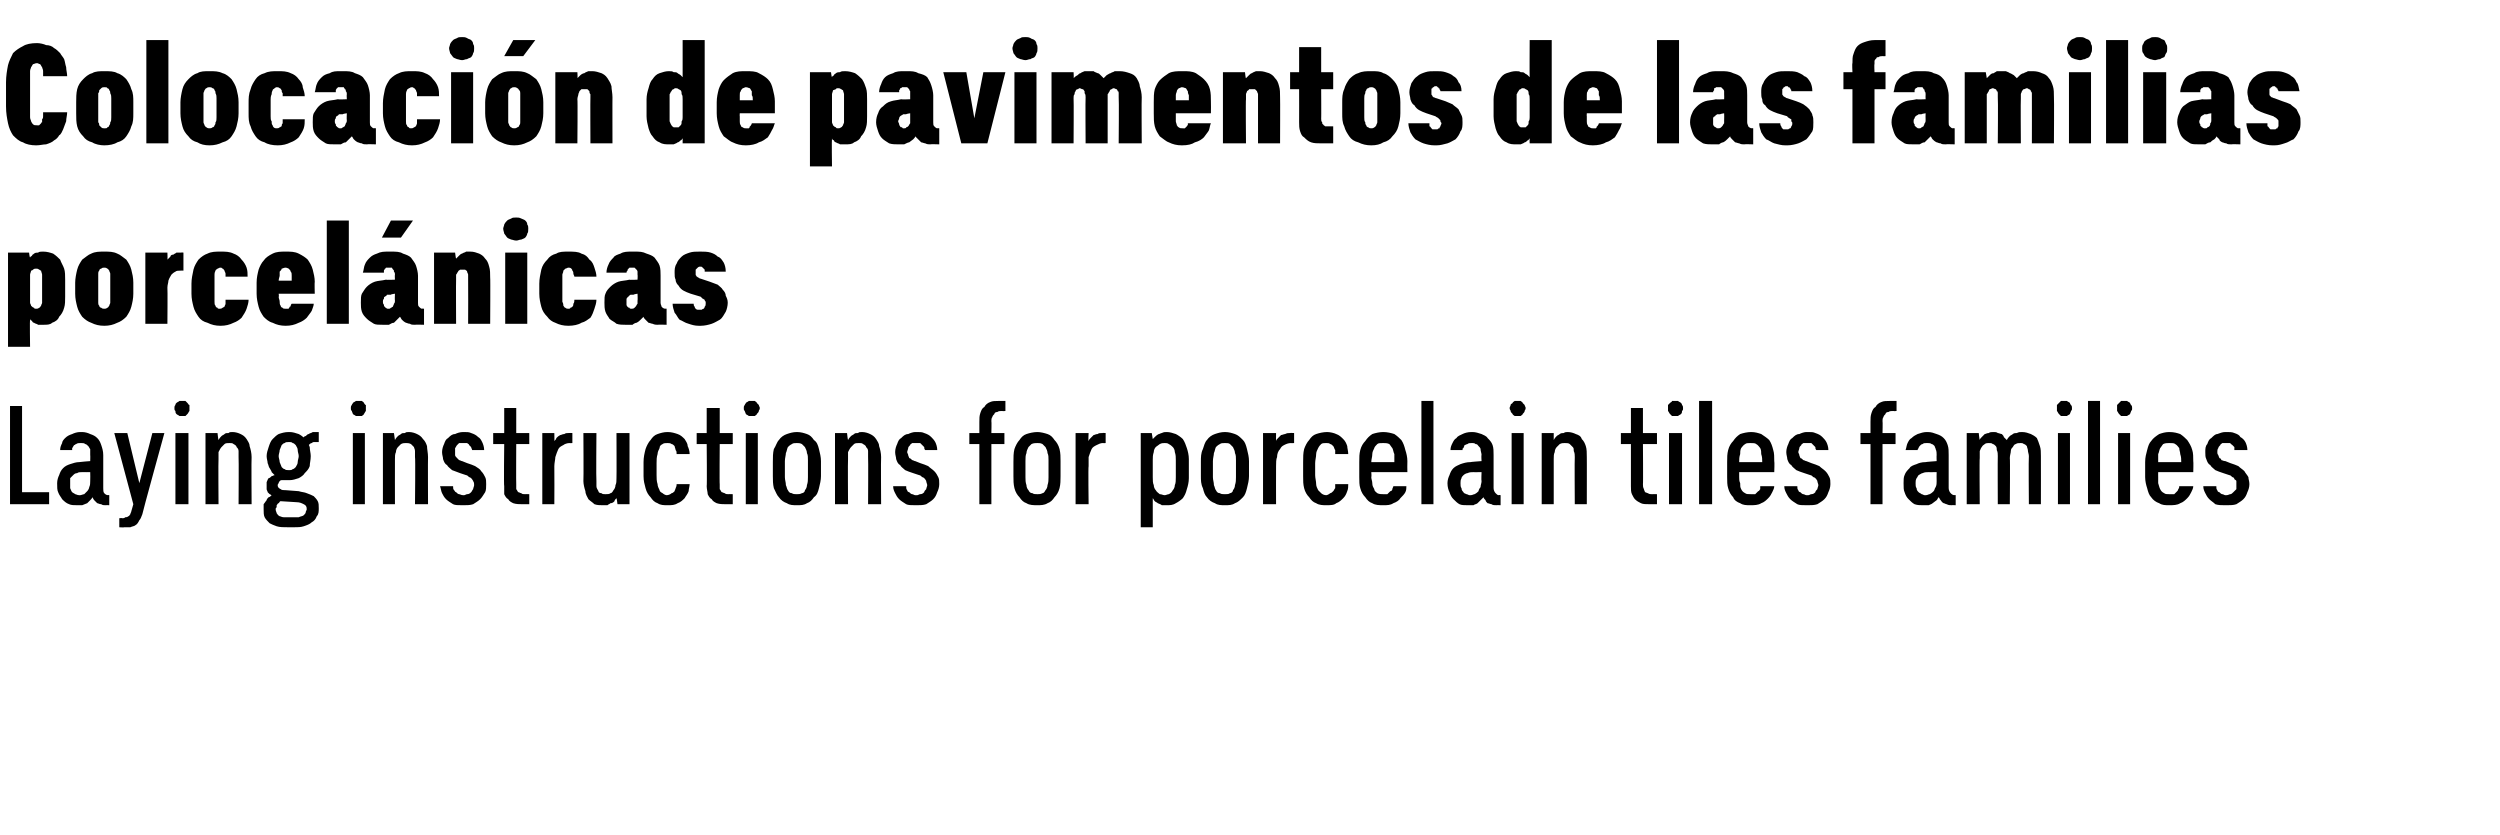 <?xml version="1.0" standalone="no"?>
<!DOCTYPE svg PUBLIC "-//W3C//DTD SVG 1.1//EN" "http://www.w3.org/Graphics/SVG/1.1/DTD/svg11.dtd">
<svg xmlns="http://www.w3.org/2000/svg" version="1.1" width="249.4px" height="83.3px" viewBox="0 -4 249.4 83.3" style="top:-4px">
  <desc>Colocaci n de pavimentos de las familias porcel nicas Laying instructions for porcelain tiles families</desc>
  <defs/>
  <g id="Polygon346547">
    <path d="M 1 46.3 L 4.9 46.3 L 4.9 45.1 L 2.2 45.1 L 2.2 36.5 L 1 36.5 L 1 46.3 Z M 10.9 46.4 L 10.9 45.4 C 10.9 45.4 10.79 45.36 10.8 45.4 C 10.6 45.4 10.5 45.3 10.4 45.2 C 10.3 45.1 10.3 44.9 10.3 44.7 C 10.3 44.7 10.3 41.4 10.3 41.4 C 10.3 41 10.2 40.7 10.1 40.4 C 10 40.1 9.9 39.9 9.7 39.7 C 9.5 39.5 9.3 39.4 9 39.3 C 8.8 39.2 8.5 39.1 8.2 39.1 C 8.2 39.1 8 39.1 8 39.1 C 7.7 39.1 7.4 39.2 7.2 39.3 C 6.9 39.4 6.7 39.5 6.5 39.7 C 6.4 39.8 6.2 40 6.2 40.2 C 6.1 40.4 6 40.6 6 40.9 C 6 40.9 7.2 40.9 7.2 40.9 C 7.2 40.8 7.2 40.7 7.2 40.7 C 7.3 40.6 7.3 40.5 7.4 40.4 C 7.5 40.4 7.5 40.3 7.6 40.3 C 7.7 40.2 7.9 40.2 8 40.2 C 8 40.2 8.1 40.2 8.1 40.2 C 8.3 40.2 8.4 40.2 8.5 40.3 C 8.6 40.3 8.7 40.4 8.8 40.5 C 8.9 40.6 8.9 40.7 9 40.8 C 9 41 9 41.2 9 41.4 C 9.02 41.39 9 42 9 42 C 9 42 7.92 42.08 7.9 42.1 C 7.6 42.1 7.3 42.2 7 42.3 C 6.7 42.4 6.5 42.5 6.3 42.7 C 6.1 42.9 6 43.1 5.9 43.4 C 5.8 43.6 5.7 43.9 5.7 44.2 C 5.7 44.6 5.7 44.9 5.8 45.1 C 5.9 45.4 6.1 45.6 6.2 45.8 C 6.4 46 6.6 46.2 6.9 46.3 C 7.1 46.4 7.4 46.4 7.7 46.4 C 7.7 46.4 7.8 46.4 7.8 46.4 C 7.9 46.4 8.1 46.4 8.2 46.4 C 8.4 46.3 8.5 46.3 8.7 46.2 C 8.8 46.1 8.9 46 9 45.9 C 9.1 45.8 9.2 45.7 9.2 45.6 C 9.3 45.7 9.3 45.8 9.4 45.9 C 9.5 46 9.6 46.1 9.7 46.2 C 9.8 46.2 9.9 46.3 10.1 46.3 C 10.2 46.4 10.4 46.4 10.5 46.4 C 10.53 46.38 10.9 46.4 10.9 46.4 Z M 9 43.1 C 9 43.1 9.02 43.98 9 44 C 9 44.2 9 44.4 8.9 44.6 C 8.9 44.7 8.8 44.9 8.7 45 C 8.6 45.1 8.5 45.2 8.4 45.3 C 8.3 45.3 8.1 45.4 8 45.4 C 8 45.4 7.9 45.4 7.9 45.4 C 7.7 45.4 7.6 45.3 7.5 45.3 C 7.4 45.2 7.3 45.2 7.2 45.1 C 7.1 45 7.1 44.9 7 44.7 C 7 44.6 7 44.4 7 44.2 C 7 44 7 43.9 7 43.7 C 7.1 43.6 7.2 43.5 7.3 43.4 C 7.4 43.3 7.5 43.2 7.7 43.2 C 7.8 43.1 8 43.1 8.2 43.1 C 8.22 43.11 9 43.1 9 43.1 Z M 11.9 48.6 C 11.9 48.6 12.4 48.63 12.4 48.6 C 12.6 48.6 12.9 48.6 13 48.6 C 13.2 48.5 13.4 48.5 13.5 48.4 C 13.7 48.3 13.8 48.1 13.9 47.9 C 14 47.8 14.1 47.6 14.2 47.3 C 14.17 47.29 16.4 39.2 16.4 39.2 L 15.2 39.2 L 13.9 44.2 L 12.7 39.2 L 11.4 39.2 L 13.3 46.3 C 13.3 46.3 13.1 47.02 13.1 47 C 13.1 47.1 13 47.2 13 47.3 C 12.9 47.4 12.9 47.5 12.8 47.5 C 12.7 47.6 12.6 47.6 12.5 47.6 C 12.4 47.7 12.3 47.7 12.2 47.7 C 12.18 47.66 11.9 47.7 11.9 47.7 L 11.9 48.6 Z M 17.5 46.3 L 18.8 46.3 L 18.8 39.2 L 17.5 39.2 L 17.5 46.3 Z M 18.2 37.5 C 18.3 37.5 18.4 37.5 18.5 37.5 C 18.6 37.4 18.6 37.4 18.7 37.3 C 18.8 37.2 18.8 37.1 18.9 37 C 18.9 36.9 18.9 36.9 18.9 36.7 C 18.9 36.6 18.9 36.5 18.9 36.4 C 18.8 36.4 18.8 36.3 18.7 36.2 C 18.6 36.1 18.6 36.1 18.5 36 C 18.4 36 18.3 36 18.2 36 C 18.1 36 18 36 17.9 36 C 17.8 36.1 17.7 36.1 17.6 36.2 C 17.5 36.3 17.5 36.3 17.5 36.4 C 17.4 36.5 17.4 36.6 17.4 36.7 C 17.4 36.9 17.4 36.9 17.5 37 C 17.5 37.1 17.5 37.2 17.6 37.3 C 17.7 37.4 17.8 37.4 17.9 37.5 C 18 37.5 18.1 37.5 18.2 37.5 Z M 20.5 46.3 L 21.8 46.3 C 21.8 46.3 21.77 41.8 21.8 41.8 C 21.8 41.5 21.8 41.3 21.8 41.1 C 21.9 40.9 22 40.7 22.1 40.6 C 22.2 40.5 22.3 40.4 22.4 40.3 C 22.5 40.2 22.7 40.2 22.9 40.2 C 23.1 40.2 23.2 40.2 23.3 40.3 C 23.5 40.4 23.6 40.5 23.6 40.6 C 23.7 40.7 23.8 40.8 23.8 41 C 23.8 41.2 23.8 41.4 23.8 41.6 C 23.83 41.58 23.8 46.3 23.8 46.3 L 25.1 46.3 C 25.1 46.3 25.07 41.58 25.1 41.6 C 25.1 41.2 25 40.8 24.9 40.5 C 24.9 40.2 24.7 40 24.6 39.8 C 24.4 39.5 24.2 39.4 24 39.3 C 23.8 39.2 23.5 39.1 23.2 39.1 C 23 39.1 22.9 39.1 22.8 39.2 C 22.6 39.2 22.5 39.2 22.4 39.3 C 22.3 39.4 22.2 39.4 22.1 39.5 C 22 39.6 21.9 39.7 21.8 39.9 C 21.77 39.86 21.7 39.2 21.7 39.2 L 20.5 39.2 L 20.5 46.3 Z M 28.9 39.1 C 28.9 39.1 28.8 39.1 28.8 39.1 C 28.4 39.1 28.1 39.2 27.8 39.3 C 27.6 39.4 27.4 39.6 27.2 39.8 C 27 40 26.9 40.3 26.8 40.6 C 26.7 40.9 26.6 41.2 26.6 41.5 C 26.6 41.8 26.7 42 26.7 42.2 C 26.8 42.4 26.8 42.6 26.9 42.7 C 27 42.9 27.1 43 27.1 43.1 C 27.2 43.2 27.3 43.3 27.4 43.4 C 27.3 43.4 27.2 43.5 27.1 43.5 C 27 43.6 26.9 43.7 26.8 43.7 C 26.7 43.8 26.7 43.9 26.6 44.1 C 26.6 44.2 26.6 44.3 26.6 44.5 C 26.6 44.6 26.6 44.7 26.6 44.8 C 26.6 44.9 26.7 45 26.7 45.1 C 26.8 45.2 26.8 45.2 26.9 45.3 C 27 45.3 27 45.4 27.1 45.4 C 27 45.5 26.9 45.6 26.8 45.6 C 26.7 45.7 26.6 45.8 26.6 45.9 C 26.5 46 26.4 46.2 26.3 46.3 C 26.3 46.5 26.3 46.6 26.3 46.8 C 26.3 47.1 26.3 47.4 26.4 47.6 C 26.5 47.8 26.7 48 26.9 48.2 C 27.1 48.3 27.3 48.4 27.6 48.5 C 27.9 48.6 28.3 48.6 28.8 48.6 C 28.8 48.6 29.3 48.6 29.3 48.6 C 29.7 48.6 30 48.6 30.3 48.5 C 30.6 48.4 30.9 48.3 31.1 48.1 C 31.3 48 31.5 47.8 31.6 47.5 C 31.8 47.3 31.8 47 31.8 46.7 C 31.8 46.4 31.8 46.2 31.7 46 C 31.6 45.8 31.4 45.6 31.3 45.5 C 31.1 45.4 30.9 45.3 30.6 45.2 C 30.4 45.1 30.1 45.1 29.8 45 C 29.8 45 28.5 44.9 28.5 44.9 C 28.3 44.9 28.1 44.9 28 44.8 C 27.8 44.7 27.7 44.6 27.7 44.4 C 27.7 44.3 27.8 44.2 27.8 44.2 C 27.8 44.1 27.9 44 27.9 44 C 28 43.9 28 43.9 28.1 43.9 C 28.2 43.9 28.3 43.9 28.4 43.9 C 28.4 43.9 28.5 43.9 28.5 43.9 C 28.6 43.9 28.6 43.9 28.6 43.9 C 28.7 43.9 28.7 43.9 28.7 43.9 C 28.8 43.9 28.8 43.9 28.9 43.9 C 29.2 43.9 29.5 43.8 29.8 43.7 C 30 43.6 30.3 43.4 30.4 43.2 C 30.6 43 30.8 42.8 30.9 42.5 C 30.9 42.2 31 41.9 31 41.5 C 31 41.2 30.9 40.9 30.9 40.6 C 30.8 40.3 30.6 40 30.4 39.8 C 30.3 39.6 30 39.4 29.8 39.3 C 29.5 39.2 29.2 39.1 28.9 39.1 Z M 28.9 42.9 C 28.9 42.9 28.8 42.9 28.8 42.9 C 28.6 42.9 28.5 42.9 28.4 42.8 C 28.3 42.8 28.2 42.7 28.1 42.6 C 28 42.4 28 42.3 27.9 42.1 C 27.9 41.9 27.8 41.7 27.8 41.5 C 27.8 41.3 27.9 41.1 27.9 40.9 C 28 40.7 28 40.6 28.1 40.4 C 28.2 40.3 28.3 40.2 28.4 40.2 C 28.5 40.1 28.6 40.1 28.8 40.1 C 28.8 40.1 28.9 40.1 28.9 40.1 C 29 40.1 29.1 40.1 29.2 40.2 C 29.3 40.2 29.4 40.3 29.5 40.4 C 29.6 40.6 29.7 40.7 29.7 40.9 C 29.7 41.1 29.8 41.3 29.8 41.5 C 29.8 41.7 29.7 41.9 29.7 42.1 C 29.7 42.3 29.6 42.4 29.5 42.6 C 29.4 42.7 29.3 42.8 29.2 42.8 C 29.1 42.9 29 42.9 28.9 42.9 Z M 29.2 47.6 C 29.2 47.6 28.9 47.6 28.9 47.6 C 28.6 47.6 28.4 47.6 28.3 47.6 C 28.1 47.6 28 47.5 27.9 47.5 C 27.7 47.4 27.7 47.3 27.6 47.2 C 27.6 47.1 27.5 47 27.5 46.8 C 27.5 46.7 27.5 46.7 27.6 46.6 C 27.6 46.5 27.6 46.5 27.6 46.4 C 27.7 46.3 27.7 46.2 27.8 46.2 C 27.9 46.1 27.9 46 28 46 C 28 46 29.6 46.1 29.6 46.1 C 29.9 46.1 30.1 46.2 30.3 46.3 C 30.5 46.4 30.6 46.5 30.6 46.8 C 30.6 46.9 30.5 47 30.5 47.1 C 30.5 47.2 30.4 47.3 30.3 47.4 C 30.2 47.5 30 47.5 29.8 47.6 C 29.7 47.6 29.4 47.6 29.2 47.6 Z M 30.2 39.7 C 30.2 39.7 30.8 40.4 30.8 40.4 C 30.8 40.4 30.8 40.4 30.9 40.3 C 30.9 40.3 31 40.2 31.1 40.2 C 31.1 40.2 31.2 40.1 31.3 40.1 C 31.5 40.1 31.6 40.1 31.8 40.1 C 31.8 40.1 31.8 39.1 31.8 39.1 C 31.6 39.1 31.4 39.1 31.2 39.1 C 31.1 39.2 30.9 39.2 30.8 39.3 C 30.7 39.3 30.6 39.4 30.5 39.5 C 30.4 39.5 30.3 39.6 30.2 39.7 Z M 35.2 46.3 L 36.4 46.3 L 36.4 39.2 L 35.2 39.2 L 35.2 46.3 Z M 35.8 37.5 C 35.9 37.5 36 37.5 36.1 37.5 C 36.2 37.4 36.3 37.4 36.3 37.3 C 36.4 37.2 36.4 37.1 36.5 37 C 36.5 36.9 36.5 36.9 36.5 36.7 C 36.5 36.6 36.5 36.5 36.5 36.4 C 36.4 36.4 36.4 36.3 36.3 36.2 C 36.3 36.1 36.2 36.1 36.1 36 C 36 36 35.9 36 35.8 36 C 35.7 36 35.6 36 35.5 36 C 35.4 36.1 35.3 36.1 35.2 36.2 C 35.2 36.3 35.1 36.3 35.1 36.4 C 35 36.5 35 36.6 35 36.7 C 35 36.9 35 36.9 35.1 37 C 35.1 37.1 35.2 37.2 35.2 37.3 C 35.3 37.4 35.4 37.4 35.5 37.5 C 35.6 37.5 35.7 37.5 35.8 37.5 Z M 38.2 46.3 L 39.4 46.3 C 39.4 46.3 39.39 41.8 39.4 41.8 C 39.4 41.5 39.4 41.3 39.5 41.1 C 39.5 40.9 39.6 40.7 39.7 40.6 C 39.8 40.5 39.9 40.4 40 40.3 C 40.2 40.2 40.3 40.2 40.5 40.2 C 40.7 40.2 40.8 40.2 41 40.3 C 41.1 40.4 41.2 40.5 41.3 40.6 C 41.3 40.7 41.4 40.8 41.4 41 C 41.4 41.2 41.4 41.4 41.4 41.6 C 41.45 41.58 41.4 46.3 41.4 46.3 L 42.7 46.3 C 42.7 46.3 42.68 41.58 42.7 41.6 C 42.7 41.2 42.6 40.8 42.6 40.5 C 42.5 40.2 42.4 40 42.2 39.8 C 42 39.5 41.8 39.4 41.6 39.3 C 41.4 39.2 41.1 39.1 40.8 39.1 C 40.6 39.1 40.5 39.1 40.4 39.2 C 40.2 39.2 40.1 39.2 40 39.3 C 39.9 39.4 39.8 39.4 39.7 39.5 C 39.6 39.6 39.5 39.7 39.4 39.9 C 39.39 39.86 39.3 39.2 39.3 39.2 L 38.2 39.2 L 38.2 46.3 Z M 46.1 46.4 C 46.1 46.4 46.3 46.4 46.3 46.4 C 46.6 46.4 46.9 46.4 47.2 46.3 C 47.5 46.1 47.7 46 47.9 45.8 C 48.1 45.6 48.2 45.4 48.4 45.1 C 48.5 44.9 48.5 44.6 48.5 44.3 C 48.5 44 48.5 43.8 48.4 43.6 C 48.3 43.4 48.2 43.2 48 43 C 47.9 42.8 47.7 42.7 47.4 42.5 C 47.2 42.4 46.9 42.3 46.6 42.2 C 46.6 42.2 46.1 42 46.1 42 C 46 42 45.9 41.9 45.8 41.9 C 45.7 41.8 45.6 41.7 45.6 41.7 C 45.5 41.6 45.4 41.5 45.4 41.4 C 45.4 41.3 45.4 41.2 45.4 41.1 C 45.4 41 45.4 40.8 45.4 40.7 C 45.5 40.6 45.5 40.5 45.6 40.4 C 45.7 40.3 45.7 40.3 45.8 40.2 C 45.9 40.2 46 40.2 46.2 40.2 C 46.2 40.2 46.3 40.2 46.3 40.2 C 46.4 40.2 46.5 40.2 46.6 40.2 C 46.7 40.3 46.8 40.3 46.8 40.4 C 46.9 40.5 46.9 40.5 47 40.6 C 47 40.7 47.1 40.8 47.1 40.9 C 47.1 40.9 48.3 40.9 48.3 40.9 C 48.3 40.6 48.2 40.3 48.1 40.1 C 48 39.9 47.9 39.7 47.7 39.6 C 47.5 39.4 47.3 39.3 47 39.2 C 46.8 39.1 46.6 39.1 46.3 39.1 C 46.3 39.1 46.2 39.1 46.2 39.1 C 45.9 39.1 45.6 39.2 45.4 39.3 C 45.1 39.3 44.9 39.5 44.7 39.7 C 44.5 39.8 44.4 40 44.3 40.3 C 44.2 40.5 44.1 40.8 44.1 41.1 C 44.1 41.4 44.2 41.6 44.2 41.8 C 44.3 42.1 44.4 42.3 44.6 42.4 C 44.7 42.6 44.9 42.7 45.1 42.9 C 45.4 43 45.6 43.1 45.9 43.2 C 45.9 43.2 46.5 43.4 46.5 43.4 C 46.6 43.4 46.7 43.5 46.8 43.6 C 46.9 43.6 47 43.7 47.1 43.8 C 47.1 43.9 47.2 43.9 47.2 44 C 47.3 44.1 47.3 44.3 47.3 44.4 C 47.3 44.5 47.2 44.7 47.2 44.8 C 47.1 44.9 47.1 45 47 45.1 C 46.9 45.2 46.8 45.3 46.6 45.3 C 46.5 45.3 46.4 45.4 46.3 45.4 C 46.3 45.4 46.2 45.4 46.2 45.4 C 46 45.4 45.9 45.3 45.8 45.3 C 45.7 45.3 45.6 45.2 45.5 45.1 C 45.4 45.1 45.4 45 45.3 44.9 C 45.2 44.8 45.2 44.7 45.2 44.5 C 45.2 44.5 43.9 44.5 43.9 44.5 C 44 44.8 44 45 44.1 45.2 C 44.2 45.4 44.3 45.6 44.5 45.8 C 44.7 46 44.9 46.1 45.2 46.3 C 45.4 46.4 45.7 46.4 46.1 46.4 Z M 52.1 46.3 C 52.11 46.3 52.8 46.3 52.8 46.3 L 52.8 45.3 C 52.8 45.3 52.4 45.28 52.4 45.3 C 52.2 45.3 52.1 45.3 52 45.2 C 51.9 45.2 51.8 45.1 51.7 45.1 C 51.6 45 51.6 44.9 51.5 44.8 C 51.5 44.6 51.5 44.5 51.5 44.3 C 51.48 44.33 51.5 40.3 51.5 40.3 L 52.8 40.3 L 52.8 39.2 L 51.5 39.2 L 51.5 36.7 L 50.3 36.7 L 50.3 39.2 L 49.2 39.2 L 49.2 40.3 L 50.3 40.3 C 50.3 40.3 50.25 44.54 50.3 44.5 C 50.3 44.8 50.3 45.1 50.3 45.3 C 50.4 45.5 50.5 45.7 50.7 45.8 C 50.8 46 51 46.1 51.2 46.2 C 51.5 46.3 51.8 46.3 52.1 46.3 Z M 54.1 46.3 L 55.3 46.3 C 55.3 46.3 55.32 42.54 55.3 42.5 C 55.3 42.2 55.4 41.8 55.4 41.6 C 55.5 41.3 55.6 41 55.7 40.8 C 55.8 40.6 56 40.5 56.2 40.4 C 56.3 40.3 56.6 40.2 56.8 40.2 C 56.8 40.22 57.1 40.2 57.1 40.2 L 57.1 39.2 C 57.1 39.2 56.73 39.18 56.7 39.2 C 56.6 39.2 56.4 39.2 56.3 39.3 C 56.1 39.3 56 39.4 55.9 39.4 C 55.7 39.5 55.6 39.6 55.5 39.7 C 55.5 39.8 55.4 39.9 55.3 40 C 55.32 40.05 55.3 39.2 55.3 39.2 L 54.1 39.2 L 54.1 46.3 Z M 60.1 46.4 C 60.3 46.4 60.4 46.4 60.6 46.4 C 60.7 46.3 60.8 46.3 60.9 46.2 C 61.1 46.2 61.2 46.1 61.3 46 C 61.3 45.9 61.4 45.8 61.5 45.7 C 61.52 45.67 61.6 46.3 61.6 46.3 L 62.8 46.3 L 62.8 39.2 L 61.5 39.2 C 61.5 39.2 61.52 43.72 61.5 43.7 C 61.5 44 61.5 44.2 61.4 44.4 C 61.4 44.6 61.3 44.8 61.2 44.9 C 61.1 45.1 61 45.2 60.9 45.2 C 60.8 45.3 60.6 45.3 60.4 45.3 C 60.2 45.3 60.1 45.3 60 45.2 C 59.8 45.2 59.7 45.1 59.7 45 C 59.6 44.8 59.5 44.7 59.5 44.5 C 59.5 44.4 59.5 44.2 59.5 44 C 59.46 43.95 59.5 39.2 59.5 39.2 L 58.2 39.2 C 58.2 39.2 58.23 43.95 58.2 44 C 58.2 44.3 58.3 44.7 58.4 45 C 58.4 45.3 58.6 45.6 58.7 45.8 C 58.9 46 59.1 46.1 59.3 46.3 C 59.6 46.4 59.8 46.4 60.1 46.4 Z M 66.6 46.4 C 67 46.4 67.3 46.4 67.6 46.2 C 67.9 46.1 68.1 45.9 68.3 45.7 C 68.4 45.5 68.6 45.3 68.7 45 C 68.7 44.8 68.8 44.5 68.8 44.3 C 68.8 44.3 67.5 44.3 67.5 44.3 C 67.5 44.4 67.5 44.5 67.4 44.7 C 67.4 44.8 67.3 44.9 67.3 45 C 67.2 45.1 67.1 45.2 67 45.2 C 66.9 45.3 66.7 45.4 66.5 45.4 C 66.4 45.4 66.2 45.3 66.1 45.2 C 65.9 45.1 65.8 45 65.8 44.9 C 65.7 44.7 65.6 44.5 65.6 44.3 C 65.5 44 65.5 43.7 65.5 43.4 C 65.5 43.4 65.5 42.2 65.5 42.2 C 65.5 41.9 65.5 41.6 65.6 41.3 C 65.6 41.1 65.7 40.9 65.8 40.7 C 65.8 40.5 65.9 40.4 66.1 40.3 C 66.2 40.2 66.4 40.2 66.6 40.2 C 66.7 40.2 66.9 40.2 67 40.3 C 67.1 40.3 67.2 40.4 67.3 40.5 C 67.3 40.6 67.4 40.8 67.4 40.9 C 67.5 41 67.5 41.1 67.5 41.3 C 67.5 41.3 68.8 41.3 68.8 41.3 C 68.8 41 68.7 40.7 68.6 40.5 C 68.6 40.2 68.4 40 68.3 39.8 C 68.1 39.6 67.9 39.4 67.6 39.3 C 67.3 39.2 67 39.1 66.6 39.1 C 66.2 39.1 65.9 39.2 65.6 39.3 C 65.3 39.4 65.1 39.6 64.9 39.9 C 64.7 40.1 64.5 40.5 64.4 40.8 C 64.3 41.2 64.2 41.6 64.2 42.1 C 64.2 42.1 64.2 43.5 64.2 43.5 C 64.2 44 64.3 44.3 64.4 44.7 C 64.5 45.1 64.7 45.4 64.9 45.6 C 65.1 45.9 65.3 46.1 65.6 46.2 C 65.9 46.4 66.2 46.4 66.6 46.4 Z M 72.4 46.3 C 72.4 46.3 73.1 46.3 73.1 46.3 L 73.1 45.3 C 73.1 45.3 72.69 45.28 72.7 45.3 C 72.5 45.3 72.4 45.3 72.3 45.2 C 72.2 45.2 72.1 45.1 72 45.1 C 71.9 45 71.9 44.9 71.8 44.8 C 71.8 44.6 71.8 44.5 71.8 44.3 C 71.77 44.33 71.8 40.3 71.8 40.3 L 73.1 40.3 L 73.1 39.2 L 71.8 39.2 L 71.8 36.7 L 70.5 36.7 L 70.5 39.2 L 69.5 39.2 L 69.5 40.3 L 70.5 40.3 C 70.5 40.3 70.54 44.54 70.5 44.5 C 70.5 44.8 70.6 45.1 70.6 45.3 C 70.7 45.5 70.8 45.7 71 45.8 C 71.1 46 71.3 46.1 71.5 46.2 C 71.8 46.3 72.1 46.3 72.4 46.3 Z M 74.4 46.3 L 75.6 46.3 L 75.6 39.2 L 74.4 39.2 L 74.4 46.3 Z M 75 37.5 C 75.1 37.5 75.2 37.5 75.3 37.5 C 75.4 37.4 75.5 37.4 75.5 37.3 C 75.6 37.2 75.7 37.1 75.7 37 C 75.7 36.9 75.8 36.9 75.8 36.7 C 75.8 36.6 75.7 36.5 75.7 36.4 C 75.7 36.4 75.6 36.3 75.5 36.2 C 75.5 36.1 75.4 36.1 75.3 36 C 75.2 36 75.1 36 75 36 C 74.9 36 74.8 36 74.7 36 C 74.6 36.1 74.5 36.1 74.4 36.2 C 74.4 36.3 74.3 36.3 74.3 36.4 C 74.2 36.5 74.2 36.6 74.2 36.7 C 74.2 36.9 74.2 36.9 74.3 37 C 74.3 37.1 74.4 37.2 74.4 37.3 C 74.5 37.4 74.6 37.4 74.7 37.5 C 74.8 37.5 74.9 37.5 75 37.5 Z M 79.5 46.4 C 79.9 46.4 80.2 46.4 80.5 46.2 C 80.8 46.1 81 45.9 81.2 45.6 C 81.5 45.4 81.6 45.1 81.7 44.7 C 81.8 44.3 81.9 43.9 81.9 43.5 C 81.9 43.5 81.9 42 81.9 42 C 81.9 41.6 81.8 41.2 81.7 40.8 C 81.6 40.4 81.5 40.1 81.2 39.9 C 81 39.6 80.8 39.4 80.5 39.3 C 80.2 39.2 79.9 39.1 79.5 39.1 C 79.1 39.1 78.8 39.2 78.5 39.3 C 78.2 39.4 77.9 39.6 77.7 39.9 C 77.5 40.1 77.4 40.5 77.2 40.8 C 77.1 41.2 77.1 41.6 77.1 42.1 C 77.1 42.1 77.1 43.5 77.1 43.5 C 77.1 43.9 77.1 44.3 77.2 44.7 C 77.4 45.1 77.5 45.4 77.7 45.6 C 77.9 45.9 78.2 46.1 78.5 46.2 C 78.8 46.4 79.1 46.4 79.5 46.4 Z M 79.5 45.3 C 79.3 45.3 79.1 45.3 79 45.2 C 78.8 45.2 78.7 45.1 78.6 44.9 C 78.5 44.8 78.5 44.6 78.4 44.4 C 78.4 44.1 78.3 43.9 78.3 43.6 C 78.3 43.6 78.3 42 78.3 42 C 78.3 41.7 78.4 41.4 78.4 41.2 C 78.5 41 78.5 40.8 78.6 40.6 C 78.7 40.5 78.8 40.4 79 40.3 C 79.1 40.2 79.3 40.2 79.5 40.2 C 79.7 40.2 79.8 40.2 80 40.3 C 80.1 40.4 80.2 40.5 80.3 40.6 C 80.4 40.8 80.5 41 80.5 41.2 C 80.6 41.4 80.6 41.6 80.6 41.9 C 80.6 41.9 80.6 43.6 80.6 43.6 C 80.6 43.9 80.6 44.1 80.5 44.4 C 80.5 44.6 80.4 44.8 80.3 44.9 C 80.3 45.1 80.1 45.2 80 45.2 C 79.8 45.3 79.7 45.3 79.5 45.3 Z M 83.3 46.3 L 84.6 46.3 C 84.6 46.3 84.57 41.8 84.6 41.8 C 84.6 41.5 84.6 41.3 84.6 41.1 C 84.7 40.9 84.8 40.7 84.9 40.6 C 85 40.5 85.1 40.4 85.2 40.3 C 85.3 40.2 85.5 40.2 85.7 40.2 C 85.9 40.2 86 40.2 86.1 40.3 C 86.3 40.4 86.4 40.5 86.4 40.6 C 86.5 40.7 86.6 40.8 86.6 41 C 86.6 41.2 86.6 41.4 86.6 41.6 C 86.63 41.58 86.6 46.3 86.6 46.3 L 87.9 46.3 C 87.9 46.3 87.87 41.58 87.9 41.6 C 87.9 41.2 87.8 40.8 87.7 40.5 C 87.7 40.2 87.5 40 87.4 39.8 C 87.2 39.5 87 39.4 86.8 39.3 C 86.6 39.2 86.3 39.1 86 39.1 C 85.8 39.1 85.7 39.1 85.6 39.2 C 85.4 39.2 85.3 39.2 85.2 39.3 C 85.1 39.4 85 39.4 84.9 39.5 C 84.8 39.6 84.7 39.7 84.6 39.9 C 84.57 39.86 84.5 39.2 84.5 39.2 L 83.3 39.2 L 83.3 46.3 Z M 91.3 46.4 C 91.3 46.4 91.5 46.4 91.5 46.4 C 91.8 46.4 92.1 46.4 92.4 46.3 C 92.7 46.1 92.9 46 93.1 45.8 C 93.3 45.6 93.4 45.4 93.5 45.1 C 93.6 44.9 93.7 44.6 93.7 44.3 C 93.7 44 93.7 43.8 93.6 43.6 C 93.5 43.4 93.4 43.2 93.2 43 C 93 42.8 92.8 42.7 92.6 42.5 C 92.4 42.4 92.1 42.3 91.8 42.2 C 91.8 42.2 91.3 42 91.3 42 C 91.2 42 91.1 41.9 91 41.9 C 90.9 41.8 90.8 41.7 90.7 41.7 C 90.7 41.6 90.6 41.5 90.6 41.4 C 90.6 41.3 90.5 41.2 90.5 41.1 C 90.5 41 90.6 40.8 90.6 40.7 C 90.6 40.6 90.7 40.5 90.8 40.4 C 90.8 40.3 90.9 40.3 91 40.2 C 91.1 40.2 91.2 40.2 91.3 40.2 C 91.3 40.2 91.5 40.2 91.5 40.2 C 91.6 40.2 91.7 40.2 91.8 40.2 C 91.9 40.3 91.9 40.3 92 40.4 C 92.1 40.5 92.1 40.5 92.2 40.6 C 92.2 40.7 92.2 40.8 92.3 40.9 C 92.3 40.9 93.5 40.9 93.5 40.9 C 93.5 40.6 93.4 40.3 93.3 40.1 C 93.2 39.9 93 39.7 92.9 39.6 C 92.7 39.4 92.5 39.3 92.2 39.2 C 92 39.1 91.8 39.1 91.5 39.1 C 91.5 39.1 91.3 39.1 91.3 39.1 C 91.1 39.1 90.8 39.2 90.6 39.3 C 90.3 39.3 90.1 39.5 89.9 39.7 C 89.7 39.8 89.6 40 89.5 40.3 C 89.4 40.5 89.3 40.8 89.3 41.1 C 89.3 41.4 89.4 41.6 89.4 41.8 C 89.5 42.1 89.6 42.3 89.8 42.4 C 89.9 42.6 90.1 42.7 90.3 42.9 C 90.5 43 90.8 43.1 91.1 43.2 C 91.1 43.2 91.7 43.4 91.7 43.4 C 91.8 43.4 91.9 43.5 92 43.6 C 92.1 43.6 92.2 43.7 92.3 43.8 C 92.3 43.9 92.4 43.9 92.4 44 C 92.4 44.1 92.5 44.3 92.5 44.4 C 92.5 44.5 92.4 44.7 92.4 44.8 C 92.3 44.9 92.2 45 92.2 45.1 C 92.1 45.2 92 45.3 91.8 45.3 C 91.7 45.3 91.6 45.4 91.5 45.4 C 91.5 45.4 91.3 45.4 91.3 45.4 C 91.2 45.4 91.1 45.3 91 45.3 C 90.9 45.3 90.8 45.2 90.7 45.1 C 90.6 45.1 90.5 45 90.5 44.9 C 90.4 44.8 90.4 44.7 90.4 44.5 C 90.4 44.5 89.1 44.5 89.1 44.5 C 89.1 44.8 89.2 45 89.3 45.2 C 89.4 45.4 89.5 45.6 89.7 45.8 C 89.9 46 90.1 46.1 90.4 46.3 C 90.6 46.4 90.9 46.4 91.3 46.4 Z M 97.7 46.3 L 98.9 46.3 L 98.9 40.3 L 100.2 40.3 L 100.2 39.2 L 98.9 39.2 C 98.9 39.2 98.93 38.03 98.9 38 C 98.9 37.9 98.9 37.7 99 37.6 C 99 37.5 99.1 37.4 99.2 37.3 C 99.2 37.2 99.3 37.1 99.5 37.1 C 99.6 37 99.8 37 100 37 C 99.98 37.03 100.3 37 100.3 37 L 100.3 36 C 100.3 36 99.63 36 99.6 36 C 99.3 36 99 36 98.8 36.1 C 98.5 36.2 98.3 36.4 98.2 36.6 C 98 36.7 97.9 36.9 97.8 37.2 C 97.7 37.5 97.7 37.7 97.7 38.1 C 97.7 38.05 97.7 39.2 97.7 39.2 L 96.7 39.2 L 96.7 40.3 L 97.7 40.3 L 97.7 46.3 Z M 103.5 46.4 C 103.8 46.4 104.2 46.4 104.5 46.2 C 104.8 46.1 105 45.9 105.2 45.6 C 105.4 45.4 105.6 45.1 105.7 44.7 C 105.8 44.3 105.8 43.9 105.8 43.5 C 105.8 43.5 105.8 42 105.8 42 C 105.8 41.6 105.8 41.2 105.7 40.8 C 105.6 40.4 105.4 40.1 105.2 39.9 C 105 39.6 104.8 39.4 104.5 39.3 C 104.2 39.2 103.8 39.1 103.5 39.1 C 103.1 39.1 102.7 39.2 102.4 39.3 C 102.1 39.4 101.9 39.6 101.7 39.9 C 101.5 40.1 101.3 40.5 101.2 40.8 C 101.1 41.2 101.1 41.6 101.1 42.1 C 101.1 42.1 101.1 43.5 101.1 43.5 C 101.1 43.9 101.1 44.3 101.2 44.7 C 101.3 45.1 101.5 45.4 101.7 45.6 C 101.9 45.9 102.1 46.1 102.4 46.2 C 102.7 46.4 103.1 46.4 103.5 46.4 Z M 103.5 45.3 C 103.3 45.3 103.1 45.3 103 45.2 C 102.8 45.2 102.7 45.1 102.6 44.9 C 102.5 44.8 102.4 44.6 102.4 44.4 C 102.3 44.1 102.3 43.9 102.3 43.6 C 102.3 43.6 102.3 42 102.3 42 C 102.3 41.7 102.3 41.4 102.4 41.2 C 102.4 41 102.5 40.8 102.6 40.6 C 102.7 40.5 102.8 40.4 102.9 40.3 C 103.1 40.2 103.3 40.2 103.5 40.2 C 103.7 40.2 103.8 40.2 104 40.3 C 104.1 40.4 104.2 40.5 104.3 40.6 C 104.4 40.8 104.5 41 104.5 41.2 C 104.6 41.4 104.6 41.6 104.6 41.9 C 104.6 41.9 104.6 43.6 104.6 43.6 C 104.6 43.9 104.6 44.1 104.5 44.4 C 104.5 44.6 104.4 44.8 104.3 44.9 C 104.2 45.1 104.1 45.2 104 45.2 C 103.8 45.3 103.7 45.3 103.5 45.3 Z M 107.3 46.3 L 108.6 46.3 C 108.6 46.3 108.55 42.54 108.6 42.5 C 108.6 42.2 108.6 41.8 108.6 41.6 C 108.7 41.3 108.8 41 108.9 40.8 C 109 40.6 109.2 40.5 109.4 40.4 C 109.6 40.3 109.8 40.2 110 40.2 C 110.03 40.22 110.3 40.2 110.3 40.2 L 110.3 39.2 C 110.3 39.2 109.96 39.18 110 39.2 C 109.8 39.2 109.6 39.2 109.5 39.3 C 109.3 39.3 109.2 39.4 109.1 39.4 C 109 39.5 108.9 39.6 108.8 39.7 C 108.7 39.8 108.6 39.9 108.6 40 C 108.55 40.05 108.6 39.2 108.6 39.2 L 107.3 39.2 L 107.3 46.3 Z M 113.8 48.6 L 115 48.6 C 115 48.6 115 45.71 115 45.7 C 115.1 45.8 115.1 45.9 115.2 46 C 115.3 46.1 115.4 46.1 115.5 46.2 C 115.7 46.3 115.8 46.3 115.9 46.4 C 116.1 46.4 116.2 46.4 116.4 46.4 C 116.7 46.4 117 46.4 117.3 46.2 C 117.5 46.1 117.8 45.9 118 45.7 C 118.2 45.4 118.3 45.2 118.4 44.8 C 118.5 44.5 118.6 44.1 118.6 43.7 C 118.6 43.7 118.6 41.8 118.6 41.8 C 118.6 41.4 118.5 41 118.4 40.7 C 118.3 40.4 118.2 40.1 118 39.8 C 117.8 39.6 117.5 39.4 117.3 39.3 C 117 39.2 116.7 39.1 116.4 39.1 C 116.2 39.1 116.1 39.1 115.9 39.2 C 115.8 39.2 115.7 39.3 115.6 39.3 C 115.4 39.4 115.3 39.5 115.2 39.6 C 115.2 39.6 115.1 39.7 115 39.8 C 115 39.81 114.9 39.2 114.9 39.2 L 113.8 39.2 L 113.8 48.6 Z M 116.2 45.4 C 116 45.4 115.9 45.3 115.7 45.3 C 115.6 45.2 115.4 45.1 115.3 44.9 C 115.2 44.8 115.1 44.6 115.1 44.4 C 115 44.2 115 43.9 115 43.6 C 115 43.6 115 41.9 115 41.9 C 115 41.6 115 41.4 115.1 41.1 C 115.1 40.9 115.2 40.7 115.3 40.6 C 115.4 40.5 115.6 40.4 115.7 40.3 C 115.9 40.2 116 40.2 116.2 40.2 C 116.3 40.2 116.5 40.2 116.6 40.3 C 116.8 40.4 116.9 40.5 117 40.6 C 117.1 40.7 117.2 40.9 117.2 41.1 C 117.3 41.4 117.3 41.6 117.3 41.9 C 117.3 41.9 117.3 43.6 117.3 43.6 C 117.3 43.9 117.3 44.2 117.2 44.4 C 117.2 44.6 117.1 44.8 117 44.9 C 116.9 45.1 116.8 45.2 116.6 45.3 C 116.5 45.3 116.3 45.4 116.2 45.4 Z M 122.2 46.4 C 122.6 46.4 122.9 46.4 123.2 46.2 C 123.5 46.1 123.7 45.9 124 45.6 C 124.2 45.4 124.3 45.1 124.4 44.7 C 124.5 44.3 124.6 43.9 124.6 43.5 C 124.6 43.5 124.6 42 124.6 42 C 124.6 41.6 124.5 41.2 124.4 40.8 C 124.3 40.4 124.2 40.1 124 39.9 C 123.7 39.6 123.5 39.4 123.2 39.3 C 122.9 39.2 122.6 39.1 122.2 39.1 C 121.8 39.1 121.5 39.2 121.2 39.3 C 120.9 39.4 120.6 39.6 120.4 39.9 C 120.2 40.1 120.1 40.5 120 40.8 C 119.8 41.2 119.8 41.6 119.8 42.1 C 119.8 42.1 119.8 43.5 119.8 43.5 C 119.8 43.9 119.8 44.3 120 44.7 C 120.1 45.1 120.2 45.4 120.4 45.6 C 120.6 45.9 120.9 46.1 121.2 46.2 C 121.5 46.4 121.8 46.4 122.2 46.4 Z M 122.2 45.3 C 122 45.3 121.8 45.3 121.7 45.2 C 121.5 45.2 121.4 45.1 121.3 44.9 C 121.2 44.8 121.2 44.6 121.1 44.4 C 121.1 44.1 121 43.9 121 43.6 C 121 43.6 121 42 121 42 C 121 41.7 121.1 41.4 121.1 41.2 C 121.2 41 121.2 40.8 121.3 40.6 C 121.4 40.5 121.5 40.4 121.7 40.3 C 121.8 40.2 122 40.2 122.2 40.2 C 122.4 40.2 122.6 40.2 122.7 40.3 C 122.8 40.4 122.9 40.5 123 40.6 C 123.1 40.8 123.2 41 123.2 41.2 C 123.3 41.4 123.3 41.6 123.3 41.9 C 123.3 41.9 123.3 43.6 123.3 43.6 C 123.3 43.9 123.3 44.1 123.2 44.4 C 123.2 44.6 123.1 44.8 123 44.9 C 123 45.1 122.8 45.2 122.7 45.2 C 122.6 45.3 122.4 45.3 122.2 45.3 Z M 126 46.3 L 127.3 46.3 C 127.3 46.3 127.29 42.54 127.3 42.5 C 127.3 42.2 127.3 41.8 127.4 41.6 C 127.4 41.3 127.5 41 127.7 40.8 C 127.8 40.6 127.9 40.5 128.1 40.4 C 128.3 40.3 128.5 40.2 128.8 40.2 C 128.76 40.22 129.1 40.2 129.1 40.2 L 129.1 39.2 C 129.1 39.2 128.69 39.18 128.7 39.2 C 128.5 39.2 128.4 39.2 128.2 39.3 C 128.1 39.3 127.9 39.4 127.8 39.4 C 127.7 39.5 127.6 39.6 127.5 39.7 C 127.4 39.8 127.3 39.9 127.3 40 C 127.29 40.05 127.3 39.2 127.3 39.2 L 126 39.2 L 126 46.3 Z M 132.3 46.4 C 132.7 46.4 133.1 46.4 133.3 46.2 C 133.6 46.1 133.8 45.9 134 45.7 C 134.2 45.5 134.3 45.3 134.4 45 C 134.5 44.8 134.5 44.5 134.5 44.3 C 134.5 44.3 133.2 44.3 133.2 44.3 C 133.2 44.4 133.2 44.5 133.2 44.7 C 133.1 44.8 133.1 44.9 133 45 C 132.9 45.1 132.8 45.2 132.7 45.2 C 132.6 45.3 132.4 45.4 132.3 45.4 C 132.1 45.4 131.9 45.3 131.8 45.2 C 131.7 45.1 131.6 45 131.5 44.9 C 131.4 44.7 131.3 44.5 131.3 44.3 C 131.3 44 131.2 43.7 131.2 43.4 C 131.2 43.4 131.2 42.2 131.2 42.2 C 131.2 41.9 131.3 41.6 131.3 41.3 C 131.3 41.1 131.4 40.9 131.5 40.7 C 131.6 40.5 131.7 40.4 131.8 40.3 C 131.9 40.2 132.1 40.2 132.3 40.2 C 132.5 40.2 132.6 40.2 132.7 40.3 C 132.8 40.3 132.9 40.4 133 40.5 C 133.1 40.6 133.1 40.8 133.2 40.9 C 133.2 41 133.2 41.1 133.2 41.3 C 133.2 41.3 134.5 41.3 134.5 41.3 C 134.5 41 134.4 40.7 134.4 40.5 C 134.3 40.2 134.2 40 134 39.8 C 133.8 39.6 133.6 39.4 133.3 39.3 C 133.1 39.2 132.7 39.1 132.4 39.1 C 132 39.1 131.6 39.2 131.3 39.3 C 131 39.4 130.8 39.6 130.6 39.9 C 130.4 40.1 130.2 40.5 130.1 40.8 C 130 41.2 130 41.6 130 42.1 C 130 42.1 130 43.5 130 43.5 C 130 44 130 44.3 130.1 44.7 C 130.2 45.1 130.4 45.4 130.6 45.6 C 130.8 45.9 131 46.1 131.3 46.2 C 131.6 46.4 132 46.4 132.3 46.4 Z M 138 46.4 C 138.4 46.4 138.7 46.4 139 46.2 C 139.3 46.1 139.6 45.9 139.7 45.7 C 139.9 45.5 140.1 45.3 140.2 45.1 C 140.3 44.9 140.3 44.7 140.3 44.5 C 140.3 44.5 139 44.5 139 44.5 C 139 44.6 138.9 44.7 138.9 44.8 C 138.9 44.9 138.8 45 138.7 45 C 138.6 45.1 138.5 45.2 138.4 45.3 C 138.3 45.3 138.2 45.3 138 45.3 C 137.8 45.3 137.6 45.3 137.4 45.2 C 137.3 45.1 137.1 45 137.1 44.8 C 137 44.6 136.9 44.5 136.9 44.2 C 136.9 44 136.8 43.8 136.8 43.6 C 136.84 43.57 136.8 43.1 136.8 43.1 L 140.4 43.1 C 140.4 43.1 140.38 42.04 140.4 42 C 140.4 41.6 140.3 41.2 140.2 40.9 C 140.1 40.5 140 40.2 139.8 39.9 C 139.6 39.7 139.4 39.5 139.1 39.3 C 138.8 39.2 138.4 39.1 138 39.1 C 137.6 39.1 137.2 39.2 136.9 39.3 C 136.6 39.5 136.4 39.7 136.2 40 C 136 40.2 135.8 40.5 135.7 40.9 C 135.6 41.3 135.6 41.6 135.6 42.1 C 135.6 42.1 135.6 43.6 135.6 43.6 C 135.6 44 135.6 44.4 135.7 44.7 C 135.8 45.1 136 45.4 136.2 45.6 C 136.4 45.9 136.6 46.1 136.9 46.2 C 137.2 46.4 137.6 46.4 138 46.4 Z M 139.1 42.1 C 139.1 42.1 136.8 42.1 136.8 42.1 C 136.8 41.8 136.9 41.6 136.9 41.3 C 136.9 41.1 137 40.9 137.1 40.7 C 137.1 40.6 137.3 40.4 137.4 40.3 C 137.5 40.2 137.7 40.2 138 40.2 C 138.2 40.2 138.4 40.2 138.6 40.3 C 138.7 40.4 138.8 40.6 138.9 40.7 C 139 40.9 139 41.1 139.1 41.3 C 139.1 41.6 139.1 41.8 139.1 42.1 Z M 141.8 46.3 L 143 46.3 L 143 36 L 141.8 36 L 141.8 46.3 Z M 149.7 46.4 L 149.7 45.4 C 149.7 45.4 149.54 45.36 149.5 45.4 C 149.4 45.4 149.3 45.3 149.2 45.2 C 149.1 45.1 149 44.9 149 44.7 C 149 44.7 149 41.4 149 41.4 C 149 41 149 40.7 148.9 40.4 C 148.8 40.1 148.6 39.9 148.4 39.7 C 148.3 39.5 148 39.4 147.8 39.3 C 147.5 39.2 147.2 39.1 146.9 39.1 C 146.9 39.1 146.8 39.1 146.8 39.1 C 146.4 39.1 146.1 39.2 145.9 39.3 C 145.7 39.4 145.4 39.5 145.3 39.7 C 145.1 39.8 145 40 144.9 40.2 C 144.8 40.4 144.7 40.6 144.7 40.9 C 144.7 40.9 145.9 40.9 145.9 40.9 C 145.9 40.8 145.9 40.7 146 40.7 C 146 40.6 146.1 40.5 146.1 40.4 C 146.2 40.4 146.3 40.3 146.4 40.3 C 146.5 40.2 146.6 40.2 146.8 40.2 C 146.8 40.2 146.9 40.2 146.9 40.2 C 147 40.2 147.1 40.2 147.2 40.3 C 147.4 40.3 147.4 40.4 147.5 40.5 C 147.6 40.6 147.7 40.7 147.7 40.8 C 147.7 41 147.8 41.2 147.8 41.4 C 147.76 41.39 147.8 42 147.8 42 C 147.8 42 146.67 42.08 146.7 42.1 C 146.3 42.1 146 42.2 145.7 42.3 C 145.5 42.4 145.2 42.5 145 42.7 C 144.8 42.9 144.7 43.1 144.6 43.4 C 144.5 43.6 144.4 43.9 144.4 44.2 C 144.4 44.6 144.5 44.9 144.6 45.1 C 144.7 45.4 144.8 45.6 145 45.8 C 145.2 46 145.4 46.2 145.6 46.3 C 145.8 46.4 146.1 46.4 146.4 46.4 C 146.4 46.4 146.5 46.4 146.5 46.4 C 146.7 46.4 146.8 46.4 147 46.4 C 147.1 46.3 147.3 46.3 147.4 46.2 C 147.5 46.1 147.6 46 147.7 45.9 C 147.8 45.8 147.9 45.7 148 45.6 C 148 45.7 148.1 45.8 148.2 45.9 C 148.2 46 148.3 46.1 148.4 46.2 C 148.5 46.2 148.7 46.3 148.8 46.3 C 148.9 46.4 149.1 46.4 149.3 46.4 C 149.28 46.38 149.7 46.4 149.7 46.4 Z M 147.8 43.1 C 147.8 43.1 147.76 43.98 147.8 44 C 147.8 44.2 147.7 44.4 147.7 44.6 C 147.6 44.7 147.5 44.9 147.5 45 C 147.4 45.1 147.3 45.2 147.1 45.3 C 147 45.3 146.9 45.4 146.7 45.4 C 146.7 45.4 146.6 45.4 146.6 45.4 C 146.5 45.4 146.4 45.3 146.3 45.3 C 146.1 45.2 146 45.2 146 45.1 C 145.9 45 145.8 44.9 145.8 44.7 C 145.7 44.6 145.7 44.4 145.7 44.2 C 145.7 44 145.7 43.9 145.8 43.7 C 145.8 43.6 145.9 43.5 146 43.4 C 146.1 43.3 146.3 43.2 146.4 43.2 C 146.6 43.1 146.8 43.1 147 43.1 C 146.96 43.11 147.8 43.1 147.8 43.1 Z M 150.8 46.3 L 152 46.3 L 152 39.2 L 150.8 39.2 L 150.8 46.3 Z M 151.4 37.5 C 151.5 37.5 151.6 37.5 151.7 37.5 C 151.8 37.4 151.9 37.4 151.9 37.3 C 152 37.2 152.1 37.1 152.1 37 C 152.1 36.9 152.2 36.9 152.2 36.7 C 152.2 36.6 152.1 36.5 152.1 36.4 C 152.1 36.4 152 36.3 151.9 36.2 C 151.9 36.1 151.8 36.1 151.7 36 C 151.6 36 151.5 36 151.4 36 C 151.3 36 151.2 36 151.1 36 C 151 36.1 150.9 36.1 150.9 36.2 C 150.8 36.3 150.7 36.3 150.7 36.4 C 150.7 36.5 150.6 36.6 150.6 36.7 C 150.6 36.9 150.7 36.9 150.7 37 C 150.7 37.1 150.8 37.2 150.9 37.3 C 150.9 37.4 151 37.4 151.1 37.5 C 151.2 37.5 151.3 37.5 151.4 37.5 Z M 153.8 46.3 L 155 46.3 C 155 46.3 155.01 41.8 155 41.8 C 155 41.5 155 41.3 155.1 41.1 C 155.1 40.9 155.2 40.7 155.3 40.6 C 155.4 40.5 155.5 40.4 155.6 40.3 C 155.8 40.2 155.9 40.2 156.1 40.2 C 156.3 40.2 156.5 40.2 156.6 40.3 C 156.7 40.4 156.8 40.5 156.9 40.6 C 157 40.7 157 40.8 157 41 C 157.1 41.2 157.1 41.4 157.1 41.6 C 157.07 41.58 157.1 46.3 157.1 46.3 L 158.3 46.3 C 158.3 46.3 158.31 41.58 158.3 41.6 C 158.3 41.2 158.3 40.8 158.2 40.5 C 158.1 40.2 158 40 157.8 39.8 C 157.7 39.5 157.5 39.4 157.2 39.3 C 157 39.2 156.7 39.1 156.4 39.1 C 156.3 39.1 156.1 39.1 156 39.2 C 155.9 39.2 155.7 39.2 155.6 39.3 C 155.5 39.4 155.4 39.4 155.3 39.5 C 155.2 39.6 155.1 39.7 155 39.9 C 155.01 39.86 155 39.2 155 39.2 L 153.8 39.2 L 153.8 46.3 Z M 164.6 46.3 C 164.55 46.3 165.3 46.3 165.3 46.3 L 165.3 45.3 C 165.3 45.3 164.84 45.28 164.8 45.3 C 164.7 45.3 164.5 45.3 164.4 45.2 C 164.3 45.2 164.2 45.1 164.1 45.1 C 164.1 45 164 44.9 164 44.8 C 163.9 44.6 163.9 44.5 163.9 44.3 C 163.93 44.33 163.9 40.3 163.9 40.3 L 165.3 40.3 L 165.3 39.2 L 163.9 39.2 L 163.9 36.7 L 162.7 36.7 L 162.7 39.2 L 161.7 39.2 L 161.7 40.3 L 162.7 40.3 C 162.7 40.3 162.7 44.54 162.7 44.5 C 162.7 44.8 162.7 45.1 162.8 45.3 C 162.9 45.5 163 45.7 163.1 45.8 C 163.3 46 163.5 46.1 163.7 46.2 C 163.9 46.3 164.2 46.3 164.6 46.3 Z M 166.5 46.3 L 167.8 46.3 L 167.8 39.2 L 166.5 39.2 L 166.5 46.3 Z M 167.2 37.5 C 167.3 37.5 167.4 37.5 167.4 37.5 C 167.5 37.4 167.6 37.4 167.7 37.3 C 167.8 37.2 167.8 37.1 167.8 37 C 167.9 36.9 167.9 36.9 167.9 36.7 C 167.9 36.6 167.9 36.5 167.8 36.4 C 167.8 36.4 167.8 36.3 167.7 36.2 C 167.6 36.1 167.5 36.1 167.4 36 C 167.4 36 167.3 36 167.2 36 C 167 36 166.9 36 166.8 36 C 166.8 36.1 166.7 36.1 166.6 36.2 C 166.5 36.3 166.5 36.3 166.4 36.4 C 166.4 36.5 166.4 36.6 166.4 36.7 C 166.4 36.9 166.4 36.9 166.4 37 C 166.5 37.1 166.5 37.2 166.6 37.3 C 166.7 37.4 166.7 37.4 166.8 37.5 C 166.9 37.5 167 37.5 167.2 37.5 Z M 169.5 46.3 L 170.8 46.3 L 170.8 36 L 169.5 36 L 169.5 46.3 Z M 174.6 46.4 C 175 46.4 175.4 46.4 175.7 46.2 C 176 46.1 176.2 45.9 176.4 45.7 C 176.6 45.5 176.7 45.3 176.8 45.1 C 176.9 44.9 177 44.7 177 44.5 C 177 44.5 175.6 44.5 175.6 44.5 C 175.6 44.6 175.6 44.7 175.6 44.8 C 175.5 44.9 175.5 45 175.4 45 C 175.3 45.1 175.2 45.2 175.1 45.3 C 175 45.3 174.8 45.3 174.7 45.3 C 174.4 45.3 174.2 45.3 174.1 45.2 C 173.9 45.1 173.8 45 173.7 44.8 C 173.6 44.6 173.6 44.5 173.6 44.2 C 173.5 44 173.5 43.8 173.5 43.6 C 173.51 43.57 173.5 43.1 173.5 43.1 L 177 43.1 C 177 43.1 177.04 42.04 177 42 C 177 41.6 177 41.2 176.9 40.9 C 176.8 40.5 176.7 40.2 176.5 39.9 C 176.3 39.7 176 39.5 175.7 39.3 C 175.4 39.2 175.1 39.1 174.7 39.1 C 174.3 39.1 173.9 39.2 173.6 39.3 C 173.3 39.5 173.1 39.7 172.9 40 C 172.7 40.2 172.5 40.5 172.4 40.9 C 172.3 41.3 172.3 41.6 172.3 42.1 C 172.3 42.1 172.3 43.6 172.3 43.6 C 172.3 44 172.3 44.4 172.4 44.7 C 172.5 45.1 172.7 45.4 172.9 45.6 C 173 45.9 173.3 46.1 173.6 46.2 C 173.9 46.4 174.2 46.4 174.6 46.4 Z M 175.8 42.1 C 175.8 42.1 173.5 42.1 173.5 42.1 C 173.5 41.8 173.5 41.6 173.6 41.3 C 173.6 41.1 173.6 40.9 173.7 40.7 C 173.8 40.6 173.9 40.4 174.1 40.3 C 174.2 40.2 174.4 40.2 174.6 40.2 C 174.9 40.2 175.1 40.2 175.2 40.3 C 175.4 40.4 175.5 40.6 175.6 40.7 C 175.7 40.9 175.7 41.1 175.7 41.3 C 175.8 41.6 175.8 41.8 175.8 42.1 Z M 180.2 46.4 C 180.2 46.4 180.4 46.4 180.4 46.4 C 180.7 46.4 181 46.4 181.3 46.3 C 181.6 46.1 181.8 46 182 45.8 C 182.2 45.6 182.3 45.4 182.4 45.1 C 182.5 44.9 182.6 44.6 182.6 44.3 C 182.6 44 182.6 43.8 182.5 43.6 C 182.4 43.4 182.3 43.2 182.1 43 C 181.9 42.8 181.7 42.7 181.5 42.5 C 181.3 42.4 181 42.3 180.7 42.2 C 180.7 42.2 180.2 42 180.2 42 C 180.1 42 180 41.9 179.9 41.9 C 179.8 41.8 179.7 41.7 179.6 41.7 C 179.6 41.6 179.5 41.5 179.5 41.4 C 179.5 41.3 179.4 41.2 179.4 41.1 C 179.4 41 179.5 40.8 179.5 40.7 C 179.5 40.6 179.6 40.5 179.7 40.4 C 179.7 40.3 179.8 40.3 179.9 40.2 C 180 40.2 180.1 40.2 180.2 40.2 C 180.2 40.2 180.4 40.2 180.4 40.2 C 180.5 40.2 180.6 40.2 180.7 40.2 C 180.8 40.3 180.8 40.3 180.9 40.4 C 181 40.5 181 40.5 181.1 40.6 C 181.1 40.7 181.1 40.8 181.2 40.9 C 181.2 40.9 182.4 40.9 182.4 40.9 C 182.4 40.6 182.3 40.3 182.2 40.1 C 182.1 39.9 181.9 39.7 181.8 39.6 C 181.6 39.4 181.4 39.3 181.1 39.2 C 180.9 39.1 180.7 39.1 180.4 39.1 C 180.4 39.1 180.2 39.1 180.2 39.1 C 180 39.1 179.7 39.2 179.5 39.3 C 179.2 39.3 179 39.5 178.8 39.7 C 178.6 39.8 178.5 40 178.4 40.3 C 178.3 40.5 178.2 40.8 178.2 41.1 C 178.2 41.4 178.3 41.6 178.3 41.8 C 178.4 42.1 178.5 42.3 178.7 42.4 C 178.8 42.6 179 42.7 179.2 42.9 C 179.4 43 179.7 43.1 180 43.2 C 180 43.2 180.6 43.4 180.6 43.4 C 180.7 43.4 180.8 43.5 180.9 43.6 C 181 43.6 181.1 43.7 181.2 43.8 C 181.2 43.9 181.3 43.9 181.3 44 C 181.3 44.1 181.4 44.3 181.4 44.4 C 181.4 44.5 181.3 44.7 181.3 44.8 C 181.2 44.9 181.1 45 181.1 45.1 C 181 45.2 180.9 45.3 180.7 45.3 C 180.6 45.3 180.5 45.4 180.4 45.4 C 180.4 45.4 180.2 45.4 180.2 45.4 C 180.1 45.4 180 45.3 179.9 45.3 C 179.8 45.3 179.7 45.2 179.6 45.1 C 179.5 45.1 179.4 45 179.4 44.9 C 179.3 44.8 179.3 44.7 179.3 44.5 C 179.3 44.5 178 44.5 178 44.5 C 178 44.8 178.1 45 178.2 45.2 C 178.3 45.4 178.4 45.6 178.6 45.8 C 178.8 46 179 46.1 179.3 46.3 C 179.5 46.4 179.8 46.4 180.2 46.4 Z M 186.6 46.3 L 187.8 46.3 L 187.8 40.3 L 189.1 40.3 L 189.1 39.2 L 187.8 39.2 C 187.8 39.2 187.83 38.03 187.8 38 C 187.8 37.9 187.8 37.7 187.9 37.6 C 187.9 37.5 188 37.4 188.1 37.3 C 188.1 37.2 188.2 37.1 188.4 37.1 C 188.5 37 188.7 37 188.9 37 C 188.88 37.03 189.2 37 189.2 37 L 189.2 36 C 189.2 36 188.53 36 188.5 36 C 188.2 36 187.9 36 187.7 36.1 C 187.4 36.2 187.2 36.4 187.1 36.6 C 186.9 36.7 186.8 36.9 186.7 37.2 C 186.6 37.5 186.6 37.7 186.6 38.1 C 186.6 38.05 186.6 39.2 186.6 39.2 L 185.6 39.2 L 185.6 40.3 L 186.6 40.3 L 186.6 46.3 Z M 195.1 46.4 L 195.1 45.4 C 195.1 45.4 194.96 45.36 195 45.4 C 194.8 45.4 194.7 45.3 194.6 45.2 C 194.5 45.1 194.4 44.9 194.4 44.7 C 194.4 44.7 194.4 41.4 194.4 41.4 C 194.4 41 194.4 40.7 194.3 40.4 C 194.2 40.1 194.1 39.9 193.9 39.7 C 193.7 39.5 193.5 39.4 193.2 39.3 C 192.9 39.2 192.7 39.1 192.3 39.1 C 192.3 39.1 192.2 39.1 192.2 39.1 C 191.9 39.1 191.6 39.2 191.3 39.3 C 191.1 39.4 190.9 39.5 190.7 39.7 C 190.5 39.8 190.4 40 190.3 40.2 C 190.2 40.4 190.2 40.6 190.1 40.9 C 190.1 40.9 191.3 40.9 191.3 40.9 C 191.3 40.8 191.4 40.7 191.4 40.7 C 191.4 40.6 191.5 40.5 191.6 40.4 C 191.6 40.4 191.7 40.3 191.8 40.3 C 191.9 40.2 192 40.2 192.2 40.2 C 192.2 40.2 192.3 40.2 192.3 40.2 C 192.4 40.2 192.6 40.2 192.7 40.3 C 192.8 40.3 192.9 40.4 193 40.5 C 193 40.6 193.1 40.7 193.1 40.8 C 193.2 41 193.2 41.2 193.2 41.4 C 193.18 41.39 193.2 42 193.2 42 C 193.2 42 192.09 42.08 192.1 42.1 C 191.7 42.1 191.4 42.2 191.2 42.3 C 190.9 42.4 190.6 42.5 190.5 42.7 C 190.3 42.9 190.1 43.1 190 43.4 C 189.9 43.6 189.9 43.9 189.9 44.2 C 189.9 44.6 189.9 44.9 190 45.1 C 190.1 45.4 190.2 45.6 190.4 45.8 C 190.6 46 190.8 46.2 191 46.3 C 191.3 46.4 191.5 46.4 191.8 46.4 C 191.8 46.4 191.9 46.4 191.9 46.4 C 192.1 46.4 192.3 46.4 192.4 46.4 C 192.6 46.3 192.7 46.3 192.8 46.2 C 192.9 46.1 193.1 46 193.2 45.9 C 193.3 45.8 193.3 45.7 193.4 45.6 C 193.5 45.7 193.5 45.8 193.6 45.9 C 193.7 46 193.7 46.1 193.9 46.2 C 194 46.2 194.1 46.3 194.2 46.3 C 194.4 46.4 194.5 46.4 194.7 46.4 C 194.7 46.38 195.1 46.4 195.1 46.4 Z M 193.2 43.1 C 193.2 43.1 193.18 43.98 193.2 44 C 193.2 44.2 193.2 44.4 193.1 44.6 C 193 44.7 193 44.9 192.9 45 C 192.8 45.1 192.7 45.2 192.5 45.3 C 192.4 45.3 192.3 45.4 192.1 45.4 C 192.1 45.4 192 45.4 192 45.4 C 191.9 45.4 191.8 45.3 191.7 45.3 C 191.6 45.2 191.5 45.2 191.4 45.1 C 191.3 45 191.2 44.9 191.2 44.7 C 191.1 44.6 191.1 44.4 191.1 44.2 C 191.1 44 191.1 43.9 191.2 43.7 C 191.3 43.6 191.3 43.5 191.4 43.4 C 191.6 43.3 191.7 43.2 191.8 43.2 C 192 43.1 192.2 43.1 192.4 43.1 C 192.38 43.11 193.2 43.1 193.2 43.1 Z M 196.2 46.3 L 197.5 46.3 C 197.5 46.3 197.46 41.68 197.5 41.7 C 197.5 41.4 197.5 41.2 197.5 41 C 197.6 40.8 197.6 40.7 197.7 40.6 C 197.8 40.4 197.9 40.4 198 40.3 C 198.1 40.2 198.3 40.2 198.4 40.2 C 198.6 40.2 198.7 40.2 198.8 40.3 C 198.9 40.3 199 40.4 199.1 40.5 C 199.2 40.6 199.2 40.8 199.2 40.9 C 199.3 41.1 199.3 41.3 199.3 41.5 C 199.28 41.54 199.3 46.3 199.3 46.3 L 200.5 46.3 C 200.5 46.3 200.54 41.68 200.5 41.7 C 200.5 41.4 200.6 41.2 200.6 41 C 200.6 40.8 200.7 40.7 200.8 40.6 C 200.9 40.4 201 40.3 201.1 40.3 C 201.2 40.2 201.4 40.2 201.6 40.2 C 201.7 40.2 201.8 40.2 201.9 40.3 C 202 40.3 202.1 40.4 202.2 40.5 C 202.2 40.6 202.3 40.8 202.3 40.9 C 202.3 41.1 202.4 41.3 202.4 41.5 C 202.36 41.54 202.4 46.3 202.4 46.3 L 203.6 46.3 C 203.6 46.3 203.61 41.52 203.6 41.5 C 203.6 41.1 203.6 40.8 203.5 40.5 C 203.4 40.2 203.3 39.9 203.2 39.7 C 203 39.5 202.8 39.4 202.6 39.3 C 202.3 39.2 202.1 39.1 201.7 39.1 C 201.5 39.1 201.4 39.1 201.2 39.2 C 201.1 39.2 200.9 39.2 200.8 39.3 C 200.7 39.4 200.6 39.4 200.5 39.5 C 200.4 39.6 200.3 39.7 200.2 39.9 C 200.1 39.8 200 39.7 199.9 39.6 C 199.9 39.5 199.8 39.4 199.7 39.3 C 199.6 39.3 199.4 39.2 199.3 39.2 C 199.2 39.1 199 39.1 198.9 39.1 C 198.7 39.1 198.5 39.1 198.4 39.2 C 198.2 39.2 198.1 39.3 198 39.3 C 197.9 39.4 197.8 39.5 197.7 39.6 C 197.6 39.7 197.5 39.8 197.5 39.9 C 197.47 39.87 197.4 39.2 197.4 39.2 L 196.2 39.2 L 196.2 46.3 Z M 205.3 46.3 L 206.5 46.3 L 206.5 39.2 L 205.3 39.2 L 205.3 46.3 Z M 205.9 37.5 C 206 37.5 206.1 37.5 206.2 37.5 C 206.3 37.4 206.4 37.4 206.5 37.3 C 206.5 37.2 206.6 37.1 206.6 37 C 206.7 36.9 206.7 36.9 206.7 36.7 C 206.7 36.6 206.7 36.5 206.6 36.4 C 206.6 36.4 206.5 36.3 206.5 36.2 C 206.4 36.1 206.3 36.1 206.2 36 C 206.1 36 206 36 205.9 36 C 205.8 36 205.7 36 205.6 36 C 205.5 36.1 205.5 36.1 205.4 36.2 C 205.3 36.3 205.3 36.3 205.2 36.4 C 205.2 36.5 205.2 36.6 205.2 36.7 C 205.2 36.9 205.2 36.9 205.2 37 C 205.3 37.1 205.3 37.2 205.4 37.3 C 205.5 37.4 205.5 37.4 205.6 37.5 C 205.7 37.5 205.8 37.5 205.9 37.5 Z M 208.3 46.3 L 209.5 46.3 L 209.5 36 L 208.3 36 L 208.3 46.3 Z M 211.3 46.3 L 212.5 46.3 L 212.5 39.2 L 211.3 39.2 L 211.3 46.3 Z M 211.9 37.5 C 212 37.5 212.1 37.5 212.2 37.5 C 212.3 37.4 212.4 37.4 212.5 37.3 C 212.5 37.2 212.6 37.1 212.6 37 C 212.7 36.9 212.7 36.9 212.7 36.7 C 212.7 36.6 212.7 36.5 212.6 36.4 C 212.6 36.4 212.5 36.3 212.5 36.2 C 212.4 36.1 212.3 36.1 212.2 36 C 212.1 36 212 36 211.9 36 C 211.8 36 211.7 36 211.6 36 C 211.5 36.1 211.5 36.1 211.4 36.2 C 211.3 36.3 211.3 36.3 211.2 36.4 C 211.2 36.5 211.2 36.6 211.2 36.7 C 211.2 36.9 211.2 36.9 211.2 37 C 211.3 37.1 211.3 37.2 211.4 37.3 C 211.5 37.4 211.5 37.4 211.6 37.5 C 211.7 37.5 211.8 37.5 211.9 37.5 Z M 216.4 46.4 C 216.8 46.4 217.2 46.4 217.5 46.2 C 217.8 46.1 218 45.9 218.2 45.7 C 218.4 45.5 218.5 45.3 218.6 45.1 C 218.7 44.9 218.8 44.7 218.8 44.5 C 218.8 44.5 217.4 44.5 217.4 44.5 C 217.4 44.6 217.4 44.7 217.3 44.8 C 217.3 44.9 217.2 45 217.2 45 C 217.1 45.1 217 45.2 216.9 45.3 C 216.8 45.3 216.6 45.3 216.4 45.3 C 216.2 45.3 216 45.3 215.9 45.2 C 215.7 45.1 215.6 45 215.5 44.8 C 215.4 44.6 215.4 44.5 215.3 44.2 C 215.3 44 215.3 43.8 215.3 43.6 C 215.29 43.57 215.3 43.1 215.3 43.1 L 218.8 43.1 C 218.8 43.1 218.83 42.04 218.8 42 C 218.8 41.6 218.8 41.2 218.7 40.9 C 218.6 40.5 218.4 40.2 218.2 39.9 C 218 39.7 217.8 39.5 217.5 39.3 C 217.2 39.2 216.9 39.1 216.4 39.1 C 216 39.1 215.7 39.2 215.4 39.3 C 215.1 39.5 214.8 39.7 214.6 40 C 214.4 40.2 214.3 40.5 214.2 40.9 C 214.1 41.3 214 41.6 214 42.1 C 214 42.1 214 43.6 214 43.6 C 214 44 214.1 44.4 214.2 44.7 C 214.3 45.1 214.4 45.4 214.6 45.6 C 214.8 45.9 215.1 46.1 215.4 46.2 C 215.7 46.4 216 46.4 216.4 46.4 Z M 217.6 42.1 C 217.6 42.1 215.3 42.1 215.3 42.1 C 215.3 41.8 215.3 41.6 215.3 41.3 C 215.4 41.1 215.4 40.9 215.5 40.7 C 215.6 40.6 215.7 40.4 215.8 40.3 C 216 40.2 216.2 40.2 216.4 40.2 C 216.7 40.2 216.9 40.2 217 40.3 C 217.2 40.4 217.3 40.6 217.4 40.7 C 217.4 40.9 217.5 41.1 217.5 41.3 C 217.6 41.6 217.6 41.8 217.6 42.1 Z M 221.9 46.4 C 221.9 46.4 222.2 46.4 222.2 46.4 C 222.5 46.4 222.8 46.4 223.1 46.3 C 223.4 46.1 223.6 46 223.8 45.8 C 224 45.6 224.1 45.4 224.2 45.1 C 224.3 44.9 224.4 44.6 224.4 44.3 C 224.4 44 224.3 43.8 224.3 43.6 C 224.2 43.4 224 43.2 223.9 43 C 223.7 42.8 223.5 42.7 223.3 42.5 C 223.1 42.4 222.8 42.3 222.5 42.2 C 222.5 42.2 222 42 222 42 C 221.8 42 221.7 41.9 221.6 41.9 C 221.6 41.8 221.5 41.7 221.4 41.7 C 221.4 41.6 221.3 41.5 221.3 41.4 C 221.2 41.3 221.2 41.2 221.2 41.1 C 221.2 41 221.2 40.8 221.3 40.7 C 221.3 40.6 221.4 40.5 221.5 40.4 C 221.5 40.3 221.6 40.3 221.7 40.2 C 221.8 40.2 221.9 40.2 222 40.2 C 222 40.2 222.1 40.2 222.1 40.2 C 222.3 40.2 222.4 40.2 222.5 40.2 C 222.5 40.3 222.6 40.3 222.7 40.4 C 222.8 40.5 222.8 40.5 222.9 40.6 C 222.9 40.7 222.9 40.8 222.9 40.9 C 222.9 40.9 224.2 40.9 224.2 40.9 C 224.2 40.6 224.1 40.3 224 40.1 C 223.9 39.9 223.7 39.7 223.5 39.6 C 223.4 39.4 223.2 39.3 222.9 39.2 C 222.7 39.1 222.4 39.1 222.2 39.1 C 222.2 39.1 222 39.1 222 39.1 C 221.7 39.1 221.5 39.2 221.2 39.3 C 221 39.3 220.8 39.5 220.6 39.7 C 220.4 39.8 220.3 40 220.2 40.3 C 220 40.5 220 40.8 220 41.1 C 220 41.4 220 41.6 220.1 41.8 C 220.2 42.1 220.3 42.3 220.5 42.4 C 220.6 42.6 220.8 42.7 221 42.9 C 221.2 43 221.5 43.1 221.8 43.2 C 221.8 43.2 222.4 43.4 222.4 43.4 C 222.5 43.4 222.6 43.5 222.7 43.6 C 222.8 43.6 222.9 43.7 222.9 43.8 C 223 43.9 223.1 43.9 223.1 44 C 223.1 44.1 223.1 44.3 223.1 44.4 C 223.1 44.5 223.1 44.7 223.1 44.8 C 223 44.9 222.9 45 222.8 45.1 C 222.7 45.2 222.6 45.3 222.5 45.3 C 222.4 45.3 222.3 45.4 222.1 45.4 C 222.1 45.4 222 45.4 222 45.4 C 221.9 45.4 221.8 45.3 221.7 45.3 C 221.6 45.3 221.5 45.2 221.4 45.1 C 221.3 45.1 221.2 45 221.2 44.9 C 221.1 44.8 221.1 44.7 221.1 44.5 C 221.1 44.5 219.8 44.5 219.8 44.5 C 219.8 44.8 219.9 45 220 45.2 C 220.1 45.4 220.2 45.6 220.4 45.8 C 220.6 46 220.8 46.1 221 46.3 C 221.3 46.4 221.6 46.4 221.9 46.4 Z " stroke="none" fill="#000"/>
  </g>
  <g id="Polygon346546">
    <path d="M 0.8 30.6 L 3 30.6 C 3 30.6 2.96 27.83 3 27.8 C 3 27.9 3.1 28 3.2 28 C 3.2 28.1 3.3 28.2 3.4 28.2 C 3.5 28.3 3.7 28.3 3.8 28.4 C 3.9 28.4 4.1 28.4 4.3 28.4 C 4.7 28.4 5 28.4 5.2 28.2 C 5.5 28.1 5.8 27.9 5.9 27.6 C 6.1 27.4 6.3 27.1 6.4 26.7 C 6.5 26.4 6.5 26 6.5 25.6 C 6.5 25.6 6.5 23.9 6.5 23.9 C 6.5 23.5 6.5 23.1 6.4 22.8 C 6.3 22.5 6.1 22.2 6 21.9 C 5.8 21.7 5.6 21.5 5.3 21.3 C 5 21.2 4.7 21.1 4.3 21.1 C 4.1 21.1 3.9 21.1 3.8 21.2 C 3.7 21.2 3.5 21.2 3.4 21.3 C 3.3 21.4 3.2 21.4 3.2 21.5 C 3.1 21.6 3 21.6 3 21.7 C 2.96 21.7 2.9 21.2 2.9 21.2 L 0.8 21.2 L 0.8 30.6 Z M 3.6 26.8 C 3.5 26.8 3.4 26.8 3.4 26.7 C 3.3 26.7 3.2 26.6 3.1 26.5 C 3.1 26.4 3 26.3 3 26.2 C 3 26 3 25.9 3 25.7 C 3 25.7 3 23.9 3 23.9 C 3 23.7 3 23.5 3 23.4 C 3 23.3 3.1 23.1 3.1 23 C 3.2 23 3.3 22.9 3.3 22.9 C 3.4 22.8 3.5 22.8 3.6 22.8 C 3.7 22.8 3.8 22.8 3.9 22.9 C 4 22.9 4 23 4.1 23 C 4.1 23.1 4.2 23.3 4.2 23.4 C 4.2 23.5 4.2 23.7 4.2 23.9 C 4.2 23.9 4.2 25.7 4.2 25.7 C 4.2 25.9 4.2 26 4.2 26.2 C 4.2 26.3 4.1 26.4 4.1 26.5 C 4 26.6 4 26.7 3.9 26.7 C 3.8 26.8 3.7 26.8 3.6 26.8 Z M 10.4 28.5 C 10.9 28.5 11.3 28.4 11.7 28.2 C 12 28.1 12.3 27.9 12.6 27.6 C 12.8 27.3 13 27 13.1 26.6 C 13.2 26.2 13.3 25.8 13.3 25.3 C 13.3 25.3 13.3 24.2 13.3 24.2 C 13.3 23.7 13.2 23.3 13.1 22.9 C 13 22.5 12.8 22.2 12.6 21.9 C 12.3 21.7 12 21.4 11.7 21.3 C 11.3 21.1 10.9 21.1 10.4 21.1 C 9.9 21.1 9.5 21.1 9.1 21.3 C 8.8 21.4 8.5 21.7 8.2 21.9 C 8 22.2 7.8 22.5 7.7 22.9 C 7.6 23.3 7.5 23.8 7.5 24.2 C 7.5 24.2 7.5 25.3 7.5 25.3 C 7.5 25.8 7.6 26.2 7.7 26.6 C 7.8 27 8 27.3 8.2 27.6 C 8.5 27.9 8.8 28.1 9.1 28.2 C 9.5 28.4 9.9 28.5 10.4 28.5 Z M 10.4 26.8 C 10.3 26.8 10.2 26.8 10.1 26.7 C 10 26.7 9.9 26.6 9.9 26.5 C 9.8 26.4 9.8 26.3 9.8 26.2 C 9.8 26.1 9.8 25.9 9.8 25.7 C 9.8 25.7 9.8 23.8 9.8 23.8 C 9.8 23.6 9.8 23.5 9.8 23.3 C 9.8 23.2 9.8 23.1 9.9 23 C 9.9 22.9 10 22.8 10.1 22.8 C 10.2 22.7 10.3 22.7 10.4 22.7 C 10.5 22.7 10.6 22.7 10.7 22.8 C 10.8 22.8 10.8 22.9 10.9 23 C 10.9 23.1 11 23.2 11 23.3 C 11 23.5 11 23.6 11 23.8 C 11 23.8 11 25.7 11 25.7 C 11 25.9 11 26.1 11 26.2 C 11 26.3 10.9 26.4 10.9 26.5 C 10.8 26.6 10.8 26.7 10.7 26.7 C 10.6 26.8 10.5 26.8 10.4 26.8 Z M 14.5 28.3 L 16.7 28.3 C 16.7 28.3 16.73 24.73 16.7 24.7 C 16.7 24.4 16.8 24.2 16.8 24 C 16.9 23.7 17 23.6 17.1 23.4 C 17.2 23.3 17.3 23.2 17.5 23.1 C 17.6 23 17.8 23 18 23 C 18.01 22.98 18.3 23 18.3 23 L 18.3 21.2 C 18.3 21.2 18.07 21.17 18.1 21.2 C 17.9 21.2 17.7 21.2 17.6 21.2 C 17.5 21.3 17.4 21.3 17.3 21.4 C 17.1 21.4 17 21.5 17 21.6 C 16.9 21.7 16.8 21.8 16.7 21.9 C 16.73 21.9 16.7 21.2 16.7 21.2 L 14.5 21.2 L 14.5 28.3 Z M 22 28.5 C 22.5 28.5 22.9 28.4 23.3 28.2 C 23.6 28.1 23.9 27.9 24.1 27.7 C 24.3 27.4 24.5 27.1 24.6 26.8 C 24.7 26.5 24.8 26.2 24.8 25.9 C 24.8 25.9 22.5 25.9 22.5 25.9 C 22.5 26 22.5 26.2 22.5 26.3 C 22.5 26.4 22.4 26.5 22.4 26.6 C 22.3 26.6 22.3 26.7 22.2 26.7 C 22.1 26.8 22 26.8 21.9 26.8 C 21.8 26.8 21.7 26.8 21.7 26.7 C 21.6 26.7 21.5 26.6 21.5 26.5 C 21.4 26.4 21.4 26.3 21.4 26.1 C 21.4 26 21.4 25.8 21.4 25.6 C 21.4 25.6 21.4 23.9 21.4 23.9 C 21.4 23.8 21.4 23.6 21.4 23.4 C 21.4 23.3 21.4 23.2 21.5 23 C 21.5 22.9 21.6 22.9 21.7 22.8 C 21.8 22.8 21.8 22.7 22 22.7 C 22.1 22.7 22.1 22.7 22.2 22.8 C 22.3 22.8 22.3 22.9 22.4 23 C 22.4 23.1 22.5 23.2 22.5 23.3 C 22.5 23.4 22.5 23.5 22.5 23.6 C 22.5 23.6 24.7 23.6 24.7 23.6 C 24.7 23.3 24.7 23 24.6 22.7 C 24.5 22.4 24.3 22.1 24.1 21.9 C 23.9 21.6 23.6 21.4 23.3 21.3 C 22.9 21.1 22.5 21.1 22 21.1 C 21.5 21.1 21.1 21.1 20.7 21.3 C 20.4 21.4 20.1 21.6 19.8 21.9 C 19.6 22.2 19.4 22.5 19.3 22.9 C 19.2 23.4 19.1 23.8 19.1 24.3 C 19.1 24.3 19.1 25.3 19.1 25.3 C 19.1 25.8 19.2 26.2 19.3 26.6 C 19.4 27 19.6 27.3 19.8 27.6 C 20 27.9 20.3 28.1 20.7 28.2 C 21.1 28.4 21.5 28.5 22 28.5 Z M 28.5 28.5 C 29 28.5 29.4 28.4 29.8 28.2 C 30.1 28.1 30.4 27.9 30.6 27.7 C 30.8 27.4 31 27.2 31.1 27 C 31.2 26.7 31.3 26.5 31.3 26.3 C 31.3 26.3 29.1 26.3 29.1 26.3 C 29.1 26.3 29 26.4 29 26.5 C 29 26.5 29 26.6 28.9 26.6 C 28.9 26.7 28.8 26.7 28.8 26.8 C 28.7 26.8 28.6 26.8 28.5 26.8 C 28.4 26.8 28.2 26.8 28.2 26.7 C 28.1 26.7 28 26.6 28 26.5 C 27.9 26.4 27.9 26.2 27.9 26.1 C 27.9 25.9 27.8 25.8 27.8 25.6 C 27.85 25.63 27.8 25.3 27.8 25.3 L 31.4 25.3 C 31.4 25.3 31.37 24.12 31.4 24.1 C 31.4 23.7 31.3 23.3 31.2 22.9 C 31.1 22.5 30.9 22.2 30.7 21.9 C 30.5 21.7 30.2 21.5 29.8 21.3 C 29.4 21.1 29 21.1 28.5 21.1 C 28 21.1 27.6 21.1 27.2 21.3 C 26.8 21.5 26.5 21.7 26.3 22 C 26.1 22.2 25.9 22.6 25.8 22.9 C 25.7 23.3 25.6 23.7 25.6 24.2 C 25.6 24.2 25.6 25.3 25.6 25.3 C 25.6 25.8 25.7 26.2 25.8 26.6 C 25.9 27 26.1 27.3 26.3 27.6 C 26.5 27.8 26.8 28.1 27.2 28.2 C 27.6 28.4 28 28.5 28.5 28.5 Z M 29.1 24 C 29.1 24 27.8 24 27.8 24 C 27.8 23.8 27.9 23.6 27.9 23.5 C 27.9 23.3 27.9 23.2 27.9 23.1 C 28 23 28.1 22.9 28.1 22.8 C 28.2 22.8 28.3 22.7 28.5 22.7 C 28.6 22.7 28.8 22.8 28.8 22.8 C 28.9 22.9 29 23 29 23.1 C 29.1 23.2 29.1 23.3 29.1 23.5 C 29.1 23.6 29.1 23.8 29.1 24 Z M 32.6 28.3 L 34.8 28.3 L 34.8 18 L 32.6 18 L 32.6 28.3 Z M 42.3 28.4 L 42.3 26.8 C 42.3 26.8 42.12 26.77 42.1 26.8 C 42 26.8 41.9 26.7 41.8 26.6 C 41.7 26.5 41.7 26.4 41.7 26.2 C 41.7 26.2 41.7 23.5 41.7 23.5 C 41.7 23.2 41.6 22.8 41.5 22.5 C 41.4 22.2 41.2 22 41 21.7 C 40.8 21.5 40.5 21.4 40.2 21.3 C 39.9 21.1 39.5 21.1 39 21.1 C 39 21.1 38.8 21.1 38.8 21.1 C 38.3 21.1 38 21.1 37.6 21.3 C 37.3 21.4 37.1 21.5 36.9 21.7 C 36.7 21.9 36.5 22.1 36.4 22.4 C 36.3 22.6 36.3 22.9 36.2 23.2 C 36.2 23.2 38.3 23.2 38.3 23.2 C 38.3 23.1 38.3 23.1 38.3 23 C 38.3 22.9 38.4 22.9 38.4 22.8 C 38.4 22.8 38.5 22.8 38.5 22.7 C 38.6 22.7 38.7 22.7 38.8 22.7 C 38.8 22.7 38.8 22.7 38.8 22.7 C 38.9 22.7 39 22.7 39.1 22.7 C 39.1 22.8 39.2 22.8 39.2 22.9 C 39.3 22.9 39.3 23 39.3 23.1 C 39.4 23.2 39.4 23.3 39.4 23.4 C 39.37 23.42 39.4 23.9 39.4 23.9 C 39.4 23.9 38.51 23.94 38.5 23.9 C 38.1 24 37.7 24 37.4 24.1 C 37.1 24.2 36.8 24.4 36.6 24.6 C 36.4 24.8 36.3 25 36.1 25.3 C 36 25.5 36 25.8 36 26.2 C 36 26.5 36 26.8 36.1 27.1 C 36.2 27.4 36.4 27.6 36.6 27.8 C 36.8 28 37 28.1 37.3 28.3 C 37.5 28.4 37.8 28.4 38.2 28.4 C 38.2 28.4 38.2 28.4 38.2 28.4 C 38.4 28.4 38.6 28.4 38.8 28.4 C 39 28.3 39.1 28.2 39.3 28.2 C 39.4 28.1 39.5 28 39.6 27.9 C 39.7 27.8 39.8 27.7 39.9 27.6 C 40 27.7 40 27.8 40.1 27.9 C 40.2 28 40.3 28.1 40.5 28.2 C 40.6 28.2 40.7 28.3 40.9 28.3 C 41 28.4 41.2 28.4 41.4 28.4 C 41.38 28.37 42.3 28.4 42.3 28.4 Z M 39.4 25.3 C 39.4 25.3 39.37 25.95 39.4 26 C 39.4 26.1 39.4 26.2 39.3 26.3 C 39.3 26.4 39.2 26.5 39.2 26.6 C 39.1 26.6 39.1 26.7 39 26.7 C 38.9 26.8 38.9 26.8 38.8 26.8 C 38.8 26.8 38.7 26.8 38.7 26.8 C 38.6 26.8 38.6 26.8 38.5 26.7 C 38.5 26.7 38.4 26.7 38.4 26.6 C 38.3 26.6 38.3 26.5 38.3 26.4 C 38.2 26.3 38.2 26.2 38.2 26.1 C 38.2 26 38.2 25.9 38.3 25.8 C 38.3 25.7 38.3 25.6 38.4 25.6 C 38.5 25.5 38.6 25.5 38.6 25.4 C 38.7 25.4 38.8 25.4 39 25.4 C 38.96 25.36 39.4 25.3 39.4 25.3 Z M 38.1 19.7 L 40 19.7 L 41.2 18 L 39 18 L 38.1 19.7 Z M 43.3 28.3 L 45.5 28.3 C 45.5 28.3 45.48 23.87 45.5 23.9 C 45.5 23.7 45.5 23.5 45.5 23.4 C 45.6 23.3 45.6 23.2 45.7 23.1 C 45.7 23 45.8 23 45.9 22.9 C 45.9 22.9 46 22.9 46.1 22.9 C 46.3 22.9 46.4 22.9 46.4 22.9 C 46.5 23 46.6 23 46.6 23.1 C 46.6 23.2 46.7 23.3 46.7 23.4 C 46.7 23.5 46.7 23.6 46.7 23.7 C 46.72 23.74 46.7 28.3 46.7 28.3 L 48.9 28.3 C 48.9 28.3 48.93 23.67 48.9 23.7 C 48.9 23.3 48.9 22.9 48.8 22.6 C 48.7 22.2 48.6 22 48.4 21.8 C 48.2 21.5 48 21.4 47.8 21.3 C 47.5 21.2 47.3 21.1 46.9 21.1 C 46.8 21.1 46.6 21.1 46.5 21.1 C 46.4 21.2 46.2 21.2 46.1 21.3 C 46 21.3 45.9 21.4 45.8 21.5 C 45.7 21.6 45.6 21.7 45.5 21.8 C 45.48 21.83 45.4 21.2 45.4 21.2 L 43.3 21.2 L 43.3 28.3 Z M 50.4 28.3 L 52.6 28.3 L 52.6 21.2 L 50.4 21.2 L 50.4 28.3 Z M 51.5 20 C 51.7 20 51.8 19.9 52 19.9 C 52.2 19.8 52.3 19.8 52.4 19.7 C 52.5 19.6 52.6 19.4 52.6 19.3 C 52.7 19.2 52.7 19 52.7 18.8 C 52.7 18.7 52.7 18.5 52.6 18.4 C 52.6 18.2 52.5 18.1 52.4 18 C 52.3 17.9 52.2 17.9 52 17.8 C 51.8 17.7 51.7 17.7 51.5 17.7 C 51.3 17.7 51.1 17.7 51 17.8 C 50.8 17.9 50.7 17.9 50.6 18 C 50.5 18.1 50.4 18.2 50.3 18.4 C 50.3 18.5 50.2 18.7 50.2 18.8 C 50.2 19 50.3 19.2 50.3 19.3 C 50.4 19.4 50.5 19.6 50.6 19.7 C 50.7 19.8 50.8 19.8 51 19.9 C 51.1 19.9 51.3 20 51.5 20 Z M 56.7 28.5 C 57.2 28.5 57.7 28.4 58 28.2 C 58.4 28.1 58.6 27.9 58.9 27.7 C 59.1 27.4 59.2 27.1 59.3 26.8 C 59.4 26.5 59.5 26.2 59.5 25.9 C 59.5 25.9 57.3 25.9 57.3 25.9 C 57.3 26 57.3 26.2 57.2 26.3 C 57.2 26.4 57.2 26.5 57.1 26.6 C 57.1 26.6 57 26.7 56.9 26.7 C 56.9 26.8 56.8 26.8 56.7 26.8 C 56.6 26.8 56.5 26.8 56.4 26.7 C 56.3 26.7 56.3 26.6 56.2 26.5 C 56.2 26.4 56.2 26.3 56.1 26.1 C 56.1 26 56.1 25.8 56.1 25.6 C 56.1 25.6 56.1 23.9 56.1 23.9 C 56.1 23.8 56.1 23.6 56.1 23.4 C 56.1 23.3 56.2 23.2 56.2 23 C 56.3 22.9 56.3 22.9 56.4 22.8 C 56.5 22.8 56.6 22.7 56.7 22.7 C 56.8 22.7 56.9 22.7 57 22.8 C 57 22.8 57.1 22.9 57.1 23 C 57.2 23.1 57.2 23.2 57.2 23.3 C 57.2 23.4 57.3 23.5 57.3 23.6 C 57.3 23.6 59.5 23.6 59.5 23.6 C 59.5 23.3 59.4 23 59.3 22.7 C 59.2 22.4 59.1 22.1 58.8 21.9 C 58.6 21.6 58.4 21.4 58 21.3 C 57.7 21.1 57.2 21.1 56.7 21.1 C 56.2 21.1 55.8 21.1 55.5 21.3 C 55.1 21.4 54.8 21.6 54.6 21.9 C 54.3 22.2 54.1 22.5 54 22.9 C 53.9 23.4 53.8 23.8 53.8 24.3 C 53.8 24.3 53.8 25.3 53.8 25.3 C 53.8 25.8 53.9 26.2 54 26.6 C 54.1 27 54.3 27.3 54.6 27.6 C 54.8 27.9 55.1 28.1 55.4 28.2 C 55.8 28.4 56.2 28.5 56.7 28.5 Z M 66.5 28.4 L 66.5 26.8 C 66.5 26.8 66.38 26.77 66.4 26.8 C 66.2 26.8 66.1 26.7 66 26.6 C 66 26.5 65.9 26.4 65.9 26.2 C 65.9 26.2 65.9 23.5 65.9 23.5 C 65.9 23.2 65.9 22.8 65.8 22.5 C 65.7 22.2 65.5 22 65.3 21.7 C 65.1 21.5 64.8 21.4 64.5 21.3 C 64.1 21.1 63.8 21.1 63.3 21.1 C 63.3 21.1 63 21.1 63 21.1 C 62.6 21.1 62.2 21.1 61.9 21.3 C 61.6 21.4 61.3 21.5 61.2 21.7 C 61 21.9 60.8 22.1 60.7 22.4 C 60.6 22.6 60.5 22.9 60.5 23.2 C 60.5 23.2 62.5 23.2 62.5 23.2 C 62.5 23.1 62.5 23.1 62.6 23 C 62.6 22.9 62.6 22.9 62.7 22.8 C 62.7 22.8 62.7 22.8 62.8 22.7 C 62.9 22.7 62.9 22.7 63 22.7 C 63 22.7 63.1 22.7 63.1 22.7 C 63.2 22.7 63.3 22.7 63.3 22.7 C 63.4 22.8 63.4 22.8 63.5 22.9 C 63.5 22.9 63.6 23 63.6 23.1 C 63.6 23.2 63.6 23.3 63.6 23.4 C 63.63 23.42 63.6 23.9 63.6 23.9 C 63.6 23.9 62.77 23.94 62.8 23.9 C 62.4 24 62 24 61.7 24.1 C 61.4 24.2 61.1 24.4 60.9 24.6 C 60.7 24.8 60.5 25 60.4 25.3 C 60.3 25.5 60.3 25.8 60.3 26.2 C 60.3 26.5 60.3 26.8 60.4 27.1 C 60.5 27.4 60.7 27.6 60.8 27.8 C 61 28 61.3 28.1 61.5 28.3 C 61.8 28.4 62.1 28.4 62.4 28.4 C 62.4 28.4 62.5 28.4 62.5 28.4 C 62.7 28.4 62.9 28.4 63.1 28.4 C 63.2 28.3 63.4 28.2 63.5 28.2 C 63.7 28.1 63.8 28 63.9 27.9 C 64 27.8 64.1 27.7 64.2 27.6 C 64.2 27.7 64.3 27.8 64.4 27.9 C 64.5 28 64.6 28.1 64.7 28.2 C 64.8 28.2 65 28.3 65.1 28.3 C 65.3 28.4 65.5 28.4 65.6 28.4 C 65.64 28.37 66.5 28.4 66.5 28.4 Z M 63.6 25.3 C 63.6 25.3 63.63 25.95 63.6 26 C 63.6 26.1 63.6 26.2 63.6 26.3 C 63.5 26.4 63.5 26.5 63.4 26.6 C 63.4 26.6 63.3 26.7 63.3 26.7 C 63.2 26.8 63.1 26.8 63 26.8 C 63 26.8 63 26.8 63 26.8 C 62.9 26.8 62.8 26.8 62.8 26.7 C 62.7 26.7 62.7 26.7 62.6 26.6 C 62.6 26.6 62.5 26.5 62.5 26.4 C 62.5 26.3 62.5 26.2 62.5 26.1 C 62.5 26 62.5 25.9 62.5 25.8 C 62.6 25.7 62.6 25.6 62.7 25.6 C 62.7 25.5 62.8 25.5 62.9 25.4 C 63 25.4 63.1 25.4 63.2 25.4 C 63.22 25.36 63.6 25.3 63.6 25.3 Z M 69.7 28.5 C 69.7 28.5 69.9 28.5 69.9 28.5 C 70.3 28.5 70.7 28.4 71 28.3 C 71.3 28.2 71.6 28 71.8 27.9 C 72.1 27.7 72.2 27.4 72.4 27.1 C 72.5 26.9 72.6 26.5 72.6 26.2 C 72.6 25.9 72.5 25.7 72.4 25.5 C 72.4 25.3 72.3 25.1 72.1 24.9 C 72 24.7 71.8 24.6 71.6 24.4 C 71.3 24.3 71.1 24.2 70.8 24.1 C 70.8 24.1 69.9 23.8 69.9 23.8 C 69.8 23.8 69.7 23.7 69.7 23.7 C 69.6 23.7 69.6 23.6 69.5 23.6 C 69.5 23.5 69.4 23.5 69.4 23.4 C 69.4 23.3 69.4 23.3 69.4 23.2 C 69.4 23.1 69.4 23 69.4 22.9 C 69.4 22.9 69.5 22.8 69.5 22.8 C 69.6 22.7 69.6 22.7 69.6 22.7 C 69.7 22.6 69.8 22.6 69.8 22.6 C 69.8 22.6 69.9 22.6 69.9 22.6 C 70 22.6 70 22.6 70.1 22.7 C 70.1 22.7 70.1 22.7 70.2 22.8 C 70.2 22.8 70.2 22.8 70.3 22.9 C 70.3 22.9 70.3 23 70.3 23.1 C 70.3 23.1 72.4 23.1 72.4 23.1 C 72.4 22.7 72.3 22.4 72.2 22.2 C 72 21.9 71.9 21.7 71.6 21.6 C 71.4 21.4 71.2 21.3 70.9 21.2 C 70.6 21.1 70.2 21.1 69.9 21.1 C 69.9 21.1 69.8 21.1 69.8 21.1 C 69.4 21.1 69.1 21.1 68.8 21.2 C 68.5 21.3 68.2 21.4 68 21.6 C 67.8 21.8 67.6 22 67.5 22.3 C 67.3 22.6 67.3 22.9 67.3 23.2 C 67.3 23.5 67.3 23.7 67.4 23.9 C 67.4 24.2 67.6 24.4 67.7 24.5 C 67.8 24.7 68 24.9 68.2 25 C 68.4 25.1 68.6 25.2 68.9 25.3 C 68.9 25.3 69.9 25.6 69.9 25.6 C 70 25.7 70 25.7 70.1 25.8 C 70.2 25.8 70.2 25.9 70.3 25.9 C 70.3 26 70.3 26 70.4 26.1 C 70.4 26.2 70.4 26.2 70.4 26.3 C 70.4 26.4 70.4 26.5 70.3 26.6 C 70.3 26.6 70.3 26.7 70.2 26.8 C 70.2 26.8 70.1 26.8 70 26.9 C 70 26.9 69.9 26.9 69.8 26.9 C 69.8 26.9 69.8 26.9 69.8 26.9 C 69.7 26.9 69.6 26.9 69.6 26.9 C 69.5 26.9 69.4 26.8 69.4 26.8 C 69.3 26.7 69.3 26.6 69.3 26.6 C 69.2 26.5 69.2 26.4 69.2 26.3 C 69.2 26.3 67.1 26.3 67.1 26.3 C 67.1 26.6 67.2 26.9 67.3 27.2 C 67.5 27.4 67.6 27.7 67.8 27.9 C 68.1 28 68.3 28.2 68.7 28.3 C 69 28.4 69.3 28.5 69.7 28.5 Z " stroke="none" fill="#000"/>
  </g>
  <g id="Polygon346545">
    <path d="M 3.6 10.5 C 4 10.5 4.3 10.4 4.6 10.4 C 4.9 10.3 5.2 10.2 5.4 10 C 5.6 9.9 5.8 9.7 5.9 9.5 C 6.1 9.4 6.2 9.1 6.3 8.9 C 6.4 8.6 6.5 8.4 6.6 8.1 C 6.6 7.8 6.7 7.5 6.7 7.2 C 6.7 7.2 4.3 7.2 4.3 7.2 C 4.3 7.3 4.3 7.4 4.3 7.6 C 4.3 7.7 4.3 7.8 4.2 7.9 C 4.2 8 4.2 8.1 4.2 8.2 C 4.1 8.2 4.1 8.3 4.1 8.3 C 4 8.4 4 8.4 3.9 8.5 C 3.8 8.5 3.7 8.5 3.7 8.5 C 3.5 8.5 3.4 8.5 3.3 8.4 C 3.2 8.3 3.2 8.3 3.1 8.1 C 3.1 8 3 7.9 3 7.7 C 3 7.5 3 7.3 3 7.1 C 3 7.1 3 3.8 3 3.8 C 3 3.5 3 3.3 3 3.1 C 3 2.9 3.1 2.8 3.1 2.7 C 3.2 2.6 3.2 2.5 3.3 2.4 C 3.4 2.4 3.5 2.3 3.7 2.3 C 3.8 2.3 3.9 2.4 4 2.4 C 4.1 2.5 4.1 2.6 4.2 2.7 C 4.2 2.8 4.3 2.9 4.3 3.1 C 4.3 3.2 4.3 3.4 4.3 3.6 C 4.3 3.6 6.7 3.6 6.7 3.6 C 6.7 3.3 6.6 3 6.6 2.7 C 6.5 2.4 6.5 2.2 6.4 1.9 C 6.3 1.7 6.1 1.5 6 1.3 C 5.8 1.1 5.6 0.9 5.4 0.8 C 5.2 0.6 4.9 0.5 4.6 0.5 C 4.4 0.4 4 0.3 3.7 0.3 C 3.1 0.3 2.6 0.4 2.3 0.6 C 1.9 0.8 1.6 1 1.3 1.3 C 1.1 1.7 0.9 2.1 0.8 2.5 C 0.7 3 0.6 3.6 0.6 4.2 C 0.6 4.2 0.6 6.6 0.6 6.6 C 0.6 7.3 0.7 7.8 0.8 8.3 C 0.9 8.8 1.1 9.2 1.3 9.5 C 1.6 9.8 1.9 10.1 2.3 10.2 C 2.6 10.4 3.1 10.5 3.6 10.5 Z M 10.4 10.5 C 10.9 10.5 11.4 10.4 11.7 10.2 C 12.1 10.1 12.4 9.9 12.6 9.6 C 12.8 9.3 13 9 13.1 8.6 C 13.3 8.2 13.3 7.8 13.3 7.3 C 13.3 7.3 13.3 6.2 13.3 6.2 C 13.3 5.7 13.3 5.3 13.1 4.9 C 13 4.5 12.8 4.2 12.6 3.9 C 12.4 3.7 12.1 3.4 11.7 3.3 C 11.4 3.1 10.9 3.1 10.4 3.1 C 10 3.1 9.5 3.1 9.2 3.3 C 8.8 3.4 8.5 3.7 8.3 3.9 C 8 4.2 7.8 4.5 7.7 4.9 C 7.6 5.3 7.6 5.8 7.6 6.2 C 7.6 6.2 7.6 7.3 7.6 7.3 C 7.6 7.8 7.6 8.2 7.7 8.6 C 7.8 9 8 9.3 8.3 9.6 C 8.5 9.9 8.8 10.1 9.2 10.2 C 9.5 10.4 10 10.5 10.4 10.5 Z M 10.4 8.8 C 10.3 8.8 10.2 8.8 10.1 8.7 C 10.1 8.7 10 8.6 9.9 8.5 C 9.9 8.4 9.9 8.3 9.8 8.2 C 9.8 8.1 9.8 7.9 9.8 7.7 C 9.8 7.7 9.8 5.8 9.8 5.8 C 9.8 5.6 9.8 5.5 9.8 5.3 C 9.9 5.2 9.9 5.1 9.9 5 C 10 4.9 10.1 4.8 10.1 4.8 C 10.2 4.7 10.3 4.7 10.4 4.7 C 10.6 4.7 10.7 4.7 10.7 4.8 C 10.8 4.8 10.9 4.9 10.9 5 C 11 5.1 11 5.2 11 5.3 C 11.1 5.5 11.1 5.6 11.1 5.8 C 11.1 5.8 11.1 7.7 11.1 7.7 C 11.1 7.9 11.1 8.1 11 8.2 C 11 8.3 11 8.4 10.9 8.5 C 10.9 8.6 10.8 8.7 10.7 8.7 C 10.7 8.8 10.6 8.8 10.4 8.8 Z M 14.6 10.3 L 16.8 10.3 L 16.8 0 L 14.6 0 L 14.6 10.3 Z M 20.9 10.5 C 21.4 10.5 21.8 10.4 22.2 10.2 C 22.6 10.1 22.9 9.9 23.1 9.6 C 23.3 9.3 23.5 9 23.6 8.6 C 23.7 8.2 23.8 7.8 23.8 7.3 C 23.8 7.3 23.8 6.2 23.8 6.2 C 23.8 5.7 23.7 5.3 23.6 4.9 C 23.5 4.5 23.3 4.2 23.1 3.9 C 22.9 3.7 22.6 3.4 22.2 3.3 C 21.8 3.1 21.4 3.1 20.9 3.1 C 20.4 3.1 20 3.1 19.7 3.3 C 19.3 3.4 19 3.7 18.8 3.9 C 18.5 4.2 18.3 4.5 18.2 4.9 C 18.1 5.3 18 5.8 18 6.2 C 18 6.2 18 7.3 18 7.3 C 18 7.8 18.1 8.2 18.2 8.6 C 18.3 9 18.5 9.3 18.8 9.6 C 19 9.9 19.3 10.1 19.7 10.2 C 20 10.4 20.4 10.5 20.9 10.5 Z M 20.9 8.8 C 20.8 8.8 20.7 8.8 20.6 8.7 C 20.5 8.7 20.5 8.6 20.4 8.5 C 20.4 8.4 20.3 8.3 20.3 8.2 C 20.3 8.1 20.3 7.9 20.3 7.7 C 20.3 7.7 20.3 5.8 20.3 5.8 C 20.3 5.6 20.3 5.5 20.3 5.3 C 20.3 5.2 20.4 5.1 20.4 5 C 20.5 4.9 20.5 4.8 20.6 4.8 C 20.7 4.7 20.8 4.7 20.9 4.7 C 21 4.7 21.1 4.7 21.2 4.8 C 21.3 4.8 21.4 4.9 21.4 5 C 21.5 5.1 21.5 5.2 21.5 5.3 C 21.6 5.5 21.6 5.6 21.6 5.8 C 21.6 5.8 21.6 7.7 21.6 7.7 C 21.6 7.9 21.6 8.1 21.5 8.2 C 21.5 8.3 21.5 8.4 21.4 8.5 C 21.4 8.6 21.3 8.7 21.2 8.7 C 21.1 8.8 21 8.8 20.9 8.8 Z M 27.7 10.5 C 28.2 10.5 28.6 10.4 29 10.2 C 29.3 10.1 29.6 9.9 29.8 9.7 C 30 9.4 30.2 9.1 30.3 8.8 C 30.4 8.5 30.4 8.2 30.4 7.9 C 30.4 7.9 28.2 7.9 28.2 7.9 C 28.2 8 28.2 8.2 28.2 8.3 C 28.1 8.4 28.1 8.5 28.1 8.6 C 28 8.6 28 8.7 27.9 8.7 C 27.8 8.8 27.7 8.8 27.6 8.8 C 27.5 8.8 27.4 8.8 27.3 8.7 C 27.3 8.7 27.2 8.6 27.2 8.5 C 27.1 8.4 27.1 8.3 27.1 8.1 C 27 8 27 7.8 27 7.6 C 27 7.6 27 5.9 27 5.9 C 27 5.8 27 5.6 27.1 5.4 C 27.1 5.3 27.1 5.2 27.2 5 C 27.2 4.9 27.3 4.9 27.4 4.8 C 27.4 4.8 27.5 4.7 27.6 4.7 C 27.7 4.7 27.8 4.7 27.9 4.8 C 28 4.8 28 4.9 28.1 5 C 28.1 5.1 28.1 5.2 28.2 5.3 C 28.2 5.4 28.2 5.5 28.2 5.6 C 28.2 5.6 30.4 5.6 30.4 5.6 C 30.4 5.3 30.3 5 30.2 4.7 C 30.2 4.4 30 4.1 29.8 3.9 C 29.6 3.6 29.3 3.4 29 3.3 C 28.6 3.1 28.2 3.1 27.7 3.1 C 27.2 3.1 26.8 3.1 26.4 3.3 C 26 3.4 25.7 3.6 25.5 3.9 C 25.3 4.2 25.1 4.5 25 4.9 C 24.8 5.4 24.8 5.8 24.8 6.3 C 24.8 6.3 24.8 7.3 24.8 7.3 C 24.8 7.8 24.8 8.2 25 8.6 C 25.1 9 25.3 9.3 25.5 9.6 C 25.7 9.9 26 10.1 26.4 10.2 C 26.7 10.4 27.2 10.5 27.7 10.5 Z M 37.5 10.4 L 37.5 8.8 C 37.5 8.8 37.32 8.77 37.3 8.8 C 37.2 8.8 37.1 8.7 37 8.6 C 36.9 8.5 36.9 8.4 36.9 8.2 C 36.9 8.2 36.9 5.5 36.9 5.5 C 36.9 5.2 36.8 4.8 36.7 4.5 C 36.6 4.2 36.4 4 36.2 3.7 C 36 3.5 35.7 3.4 35.4 3.3 C 35.1 3.1 34.7 3.1 34.2 3.1 C 34.2 3.1 34 3.1 34 3.1 C 33.5 3.1 33.2 3.1 32.9 3.3 C 32.5 3.4 32.3 3.5 32.1 3.7 C 31.9 3.9 31.7 4.1 31.6 4.4 C 31.5 4.6 31.5 4.9 31.4 5.2 C 31.4 5.2 33.5 5.2 33.5 5.2 C 33.5 5.1 33.5 5.1 33.5 5 C 33.5 4.9 33.6 4.9 33.6 4.8 C 33.6 4.8 33.7 4.8 33.7 4.7 C 33.8 4.7 33.9 4.7 34 4.7 C 34 4.7 34 4.7 34 4.7 C 34.1 4.7 34.2 4.7 34.3 4.7 C 34.3 4.8 34.4 4.8 34.4 4.9 C 34.5 4.9 34.5 5 34.5 5.1 C 34.6 5.2 34.6 5.3 34.6 5.4 C 34.57 5.42 34.6 5.9 34.6 5.9 C 34.6 5.9 33.71 5.94 33.7 5.9 C 33.3 6 32.9 6 32.6 6.1 C 32.3 6.2 32 6.4 31.8 6.6 C 31.6 6.8 31.5 7 31.3 7.3 C 31.2 7.5 31.2 7.8 31.2 8.2 C 31.2 8.5 31.2 8.8 31.3 9.1 C 31.4 9.4 31.6 9.6 31.8 9.8 C 32 10 32.2 10.1 32.5 10.3 C 32.7 10.4 33 10.4 33.4 10.4 C 33.4 10.4 33.4 10.4 33.4 10.4 C 33.6 10.4 33.8 10.4 34 10.4 C 34.2 10.3 34.3 10.2 34.5 10.2 C 34.6 10.1 34.7 10 34.8 9.9 C 34.9 9.8 35 9.7 35.1 9.6 C 35.2 9.7 35.2 9.8 35.3 9.9 C 35.4 10 35.5 10.1 35.7 10.2 C 35.8 10.2 35.9 10.3 36.1 10.3 C 36.2 10.4 36.4 10.4 36.6 10.4 C 36.58 10.37 37.5 10.4 37.5 10.4 Z M 34.6 7.3 C 34.6 7.3 34.57 7.95 34.6 8 C 34.6 8.1 34.6 8.2 34.5 8.3 C 34.5 8.4 34.4 8.5 34.4 8.6 C 34.3 8.6 34.3 8.7 34.2 8.7 C 34.1 8.8 34.1 8.8 34 8.8 C 34 8.8 33.9 8.8 33.9 8.8 C 33.8 8.8 33.8 8.8 33.7 8.7 C 33.7 8.7 33.6 8.7 33.6 8.6 C 33.5 8.6 33.5 8.5 33.5 8.4 C 33.4 8.3 33.4 8.2 33.4 8.1 C 33.4 8 33.4 7.9 33.5 7.8 C 33.5 7.7 33.5 7.6 33.6 7.6 C 33.7 7.5 33.8 7.5 33.8 7.4 C 33.9 7.4 34 7.4 34.2 7.4 C 34.16 7.36 34.6 7.3 34.6 7.3 Z M 41.1 10.5 C 41.6 10.5 42 10.4 42.4 10.2 C 42.7 10.1 43 9.9 43.2 9.7 C 43.4 9.4 43.6 9.1 43.7 8.8 C 43.8 8.5 43.9 8.2 43.9 7.9 C 43.9 7.9 41.6 7.9 41.6 7.9 C 41.6 8 41.6 8.2 41.6 8.3 C 41.6 8.4 41.5 8.5 41.5 8.6 C 41.4 8.6 41.4 8.7 41.3 8.7 C 41.2 8.8 41.1 8.8 41 8.8 C 40.9 8.8 40.8 8.8 40.8 8.7 C 40.7 8.7 40.6 8.6 40.6 8.5 C 40.5 8.4 40.5 8.3 40.5 8.1 C 40.5 8 40.5 7.8 40.5 7.6 C 40.5 7.6 40.5 5.9 40.5 5.9 C 40.5 5.8 40.5 5.6 40.5 5.4 C 40.5 5.3 40.5 5.2 40.6 5 C 40.6 4.9 40.7 4.9 40.8 4.8 C 40.9 4.8 40.9 4.7 41.1 4.7 C 41.2 4.7 41.2 4.7 41.3 4.8 C 41.4 4.8 41.4 4.9 41.5 5 C 41.5 5.1 41.6 5.2 41.6 5.3 C 41.6 5.4 41.6 5.5 41.6 5.6 C 41.6 5.6 43.8 5.6 43.8 5.6 C 43.8 5.3 43.8 5 43.7 4.7 C 43.6 4.4 43.4 4.1 43.2 3.9 C 43 3.6 42.7 3.4 42.4 3.3 C 42 3.1 41.6 3.1 41.1 3.1 C 40.6 3.1 40.2 3.1 39.8 3.3 C 39.5 3.4 39.2 3.6 38.9 3.9 C 38.7 4.2 38.5 4.5 38.4 4.9 C 38.3 5.4 38.2 5.8 38.2 6.3 C 38.2 6.3 38.2 7.3 38.2 7.3 C 38.2 7.8 38.3 8.2 38.4 8.6 C 38.5 9 38.7 9.3 38.9 9.6 C 39.1 9.9 39.4 10.1 39.8 10.2 C 40.2 10.4 40.6 10.5 41.1 10.5 Z M 45 10.3 L 47.2 10.3 L 47.2 3.2 L 45 3.2 L 45 10.3 Z M 46.1 2 C 46.3 2 46.4 1.9 46.6 1.9 C 46.7 1.8 46.9 1.8 47 1.7 C 47.1 1.6 47.2 1.4 47.2 1.3 C 47.3 1.2 47.3 1 47.3 0.8 C 47.3 0.7 47.3 0.5 47.2 0.4 C 47.2 0.2 47.1 0.1 47 0 C 46.9 -0.1 46.7 -0.1 46.6 -0.2 C 46.4 -0.3 46.3 -0.3 46.1 -0.3 C 45.9 -0.3 45.7 -0.3 45.6 -0.2 C 45.4 -0.1 45.3 -0.1 45.2 0 C 45.1 0.1 45 0.2 44.9 0.4 C 44.9 0.5 44.8 0.7 44.8 0.8 C 44.8 1 44.9 1.2 44.9 1.3 C 45 1.4 45.1 1.6 45.2 1.7 C 45.3 1.8 45.4 1.8 45.6 1.9 C 45.7 1.9 45.9 2 46.1 2 Z M 51.3 10.5 C 51.8 10.5 52.2 10.4 52.6 10.2 C 52.9 10.1 53.2 9.9 53.5 9.6 C 53.7 9.3 53.9 9 54 8.6 C 54.1 8.2 54.2 7.8 54.2 7.3 C 54.2 7.3 54.2 6.2 54.2 6.2 C 54.2 5.7 54.1 5.3 54 4.9 C 53.9 4.5 53.7 4.2 53.5 3.9 C 53.2 3.7 52.9 3.4 52.6 3.3 C 52.2 3.1 51.8 3.1 51.3 3.1 C 50.8 3.1 50.4 3.1 50 3.3 C 49.7 3.4 49.4 3.7 49.1 3.9 C 48.9 4.2 48.7 4.5 48.6 4.9 C 48.5 5.3 48.4 5.8 48.4 6.2 C 48.4 6.2 48.4 7.3 48.4 7.3 C 48.4 7.8 48.5 8.2 48.6 8.6 C 48.7 9 48.9 9.3 49.1 9.6 C 49.4 9.9 49.7 10.1 50 10.2 C 50.4 10.4 50.8 10.5 51.3 10.5 Z M 51.3 8.8 C 51.2 8.8 51.1 8.8 51 8.7 C 50.9 8.7 50.9 8.6 50.8 8.5 C 50.8 8.4 50.7 8.3 50.7 8.2 C 50.7 8.1 50.7 7.9 50.7 7.7 C 50.7 7.7 50.7 5.8 50.7 5.8 C 50.7 5.6 50.7 5.5 50.7 5.3 C 50.7 5.2 50.8 5.1 50.8 5 C 50.9 4.9 50.9 4.8 51 4.8 C 51.1 4.7 51.2 4.7 51.3 4.7 C 51.4 4.7 51.5 4.7 51.6 4.8 C 51.7 4.8 51.7 4.9 51.8 5 C 51.9 5.1 51.9 5.2 51.9 5.3 C 51.9 5.5 51.9 5.6 51.9 5.8 C 51.9 5.8 51.9 7.7 51.9 7.7 C 51.9 7.9 51.9 8.1 51.9 8.2 C 51.9 8.3 51.9 8.4 51.8 8.5 C 51.8 8.6 51.7 8.7 51.6 8.7 C 51.5 8.8 51.4 8.8 51.3 8.8 Z M 50.3 1.6 L 52.2 1.6 L 53.4 0 L 51.2 0 L 50.3 1.6 Z M 55.4 10.3 L 57.6 10.3 C 57.6 10.3 57.64 5.87 57.6 5.9 C 57.6 5.7 57.7 5.5 57.7 5.4 C 57.7 5.3 57.8 5.2 57.8 5.1 C 57.9 5 57.9 5 58 4.9 C 58.1 4.9 58.2 4.9 58.3 4.9 C 58.4 4.9 58.5 4.9 58.6 4.9 C 58.7 5 58.7 5 58.8 5.1 C 58.8 5.2 58.8 5.3 58.9 5.4 C 58.9 5.5 58.9 5.6 58.9 5.7 C 58.88 5.74 58.9 10.3 58.9 10.3 L 61.1 10.3 C 61.1 10.3 61.09 5.67 61.1 5.7 C 61.1 5.3 61 4.9 61 4.6 C 60.9 4.2 60.7 4 60.6 3.8 C 60.4 3.5 60.2 3.4 60 3.3 C 59.7 3.2 59.4 3.1 59.1 3.1 C 58.9 3.1 58.8 3.1 58.7 3.1 C 58.5 3.2 58.4 3.2 58.3 3.3 C 58.2 3.3 58 3.4 57.9 3.5 C 57.8 3.6 57.7 3.7 57.6 3.8 C 57.64 3.83 57.6 3.2 57.6 3.2 L 55.4 3.2 L 55.4 10.3 Z M 66.8 10.4 C 66.9 10.4 67.1 10.4 67.2 10.4 C 67.4 10.3 67.5 10.3 67.6 10.2 C 67.7 10.2 67.8 10.1 67.9 10 C 68 10 68 9.9 68.1 9.8 C 68.09 9.84 68.1 10.3 68.1 10.3 L 70.3 10.3 L 70.3 0 L 68.1 0 C 68.1 0 68.09 3.69 68.1 3.7 C 68 3.6 68 3.6 67.9 3.5 C 67.8 3.4 67.7 3.4 67.6 3.3 C 67.5 3.2 67.4 3.2 67.2 3.2 C 67.1 3.1 66.9 3.1 66.7 3.1 C 66.4 3.1 66.1 3.2 65.8 3.3 C 65.5 3.4 65.3 3.6 65.1 3.9 C 64.9 4.1 64.8 4.4 64.7 4.8 C 64.6 5.1 64.5 5.5 64.5 5.9 C 64.5 5.9 64.5 7.6 64.5 7.6 C 64.5 8 64.6 8.4 64.7 8.8 C 64.8 9.1 64.9 9.4 65.1 9.6 C 65.3 9.9 65.5 10.1 65.8 10.2 C 66.1 10.4 66.4 10.4 66.8 10.4 Z M 67.4 8.7 C 67.3 8.7 67.2 8.7 67.2 8.7 C 67.1 8.6 67 8.6 67 8.5 C 66.9 8.4 66.9 8.3 66.8 8.1 C 66.8 8 66.8 7.8 66.8 7.7 C 66.8 7.7 66.8 5.9 66.8 5.9 C 66.8 5.7 66.8 5.5 66.8 5.4 C 66.9 5.3 66.9 5.1 67 5.1 C 67 5 67.1 4.9 67.2 4.9 C 67.3 4.8 67.3 4.8 67.4 4.8 C 67.5 4.8 67.6 4.8 67.7 4.9 C 67.8 4.9 67.8 5 67.9 5 C 68 5.1 68 5.3 68 5.4 C 68.1 5.5 68.1 5.7 68.1 5.9 C 68.1 5.9 68.1 7.7 68.1 7.7 C 68.1 7.8 68.1 8 68 8.1 C 68 8.3 68 8.4 67.9 8.5 C 67.8 8.6 67.8 8.6 67.7 8.7 C 67.6 8.7 67.5 8.7 67.4 8.7 Z M 74.4 10.5 C 74.9 10.5 75.4 10.4 75.7 10.2 C 76.1 10.1 76.3 9.9 76.6 9.7 C 76.8 9.4 76.9 9.2 77 9 C 77.2 8.7 77.2 8.5 77.3 8.3 C 77.3 8.3 75 8.3 75 8.3 C 75 8.3 75 8.4 74.9 8.5 C 74.9 8.5 74.9 8.6 74.8 8.6 C 74.8 8.7 74.8 8.7 74.7 8.8 C 74.6 8.8 74.5 8.8 74.4 8.8 C 74.3 8.8 74.2 8.8 74.1 8.7 C 74 8.7 73.9 8.6 73.9 8.5 C 73.8 8.4 73.8 8.2 73.8 8.1 C 73.8 7.9 73.8 7.8 73.8 7.6 C 73.78 7.63 73.8 7.3 73.8 7.3 L 77.3 7.3 C 77.3 7.3 77.3 6.12 77.3 6.1 C 77.3 5.7 77.2 5.3 77.1 4.9 C 77 4.5 76.9 4.2 76.6 3.9 C 76.4 3.7 76.1 3.5 75.7 3.3 C 75.4 3.1 74.9 3.1 74.4 3.1 C 73.9 3.1 73.5 3.1 73.1 3.3 C 72.8 3.5 72.5 3.7 72.2 4 C 72 4.2 71.8 4.6 71.7 4.9 C 71.6 5.3 71.5 5.7 71.5 6.2 C 71.5 6.2 71.5 7.3 71.5 7.3 C 71.5 7.8 71.6 8.2 71.7 8.6 C 71.8 9 72 9.3 72.2 9.6 C 72.5 9.8 72.8 10.1 73.1 10.2 C 73.5 10.4 73.9 10.5 74.4 10.5 Z M 75.1 6 C 75.1 6 73.8 6 73.8 6 C 73.8 5.8 73.8 5.6 73.8 5.5 C 73.8 5.3 73.8 5.2 73.9 5.1 C 73.9 5 74 4.9 74.1 4.8 C 74.2 4.8 74.3 4.7 74.4 4.7 C 74.6 4.7 74.7 4.8 74.8 4.8 C 74.9 4.9 74.9 5 75 5.1 C 75 5.2 75 5.3 75 5.5 C 75.1 5.6 75.1 5.8 75.1 6 Z M 80.8 12.6 L 83 12.6 C 83 12.6 82.96 9.83 83 9.8 C 83 9.9 83.1 10 83.2 10 C 83.2 10.1 83.3 10.2 83.4 10.2 C 83.5 10.3 83.7 10.3 83.8 10.4 C 83.9 10.4 84.1 10.4 84.3 10.4 C 84.7 10.4 85 10.4 85.2 10.2 C 85.5 10.1 85.8 9.9 85.9 9.6 C 86.1 9.4 86.3 9.1 86.4 8.7 C 86.5 8.4 86.5 8 86.5 7.6 C 86.5 7.6 86.5 5.9 86.5 5.9 C 86.5 5.5 86.5 5.1 86.4 4.8 C 86.3 4.5 86.2 4.2 86 3.9 C 85.8 3.7 85.6 3.5 85.3 3.3 C 85 3.2 84.7 3.1 84.3 3.1 C 84.1 3.1 83.9 3.1 83.8 3.2 C 83.7 3.2 83.5 3.2 83.4 3.3 C 83.3 3.4 83.2 3.4 83.2 3.5 C 83.1 3.6 83 3.6 83 3.7 C 82.96 3.7 82.9 3.2 82.9 3.2 L 80.8 3.2 L 80.8 12.6 Z M 83.6 8.8 C 83.5 8.8 83.4 8.8 83.4 8.7 C 83.3 8.7 83.2 8.6 83.1 8.5 C 83.1 8.4 83 8.3 83 8.2 C 83 8 83 7.9 83 7.7 C 83 7.7 83 5.9 83 5.9 C 83 5.7 83 5.5 83 5.4 C 83 5.3 83.1 5.1 83.1 5 C 83.2 5 83.3 4.9 83.4 4.9 C 83.4 4.8 83.5 4.8 83.6 4.8 C 83.7 4.8 83.8 4.8 83.9 4.9 C 84 4.9 84 5 84.1 5 C 84.1 5.1 84.2 5.3 84.2 5.4 C 84.2 5.5 84.2 5.7 84.2 5.9 C 84.2 5.9 84.2 7.7 84.2 7.7 C 84.2 7.9 84.2 8 84.2 8.2 C 84.2 8.3 84.1 8.4 84.1 8.5 C 84 8.6 84 8.7 83.9 8.7 C 83.8 8.8 83.7 8.8 83.6 8.8 Z M 93.7 10.4 L 93.7 8.8 C 93.7 8.8 93.55 8.77 93.5 8.8 C 93.4 8.8 93.3 8.7 93.2 8.6 C 93.1 8.5 93.1 8.4 93.1 8.2 C 93.1 8.2 93.1 5.5 93.1 5.5 C 93.1 5.2 93 4.8 92.9 4.5 C 92.8 4.2 92.7 4 92.5 3.7 C 92.3 3.5 92 3.4 91.6 3.3 C 91.3 3.1 90.9 3.1 90.5 3.1 C 90.5 3.1 90.2 3.1 90.2 3.1 C 89.8 3.1 89.4 3.1 89.1 3.3 C 88.8 3.4 88.5 3.5 88.3 3.7 C 88.1 3.9 88 4.1 87.9 4.4 C 87.8 4.6 87.7 4.9 87.7 5.2 C 87.7 5.2 89.7 5.2 89.7 5.2 C 89.7 5.1 89.7 5.1 89.7 5 C 89.8 4.9 89.8 4.9 89.8 4.8 C 89.9 4.8 89.9 4.8 90 4.7 C 90 4.7 90.1 4.7 90.2 4.7 C 90.2 4.7 90.3 4.7 90.3 4.7 C 90.4 4.7 90.4 4.7 90.5 4.7 C 90.6 4.8 90.6 4.8 90.7 4.9 C 90.7 4.9 90.7 5 90.8 5.1 C 90.8 5.2 90.8 5.3 90.8 5.4 C 90.8 5.42 90.8 5.9 90.8 5.9 C 90.8 5.9 89.95 5.94 89.9 5.9 C 89.5 6 89.2 6 88.9 6.1 C 88.5 6.2 88.3 6.4 88.1 6.6 C 87.8 6.8 87.7 7 87.6 7.3 C 87.5 7.5 87.4 7.8 87.4 8.2 C 87.4 8.5 87.5 8.8 87.6 9.1 C 87.7 9.4 87.8 9.6 88 9.8 C 88.2 10 88.4 10.1 88.7 10.3 C 89 10.4 89.3 10.4 89.6 10.4 C 89.6 10.4 89.7 10.4 89.7 10.4 C 89.9 10.4 90.1 10.4 90.2 10.4 C 90.4 10.3 90.6 10.2 90.7 10.2 C 90.8 10.1 91 10 91.1 9.9 C 91.2 9.8 91.3 9.7 91.3 9.6 C 91.4 9.7 91.5 9.8 91.6 9.9 C 91.7 10 91.8 10.1 91.9 10.2 C 92 10.2 92.2 10.3 92.3 10.3 C 92.5 10.4 92.6 10.4 92.8 10.4 C 92.81 10.37 93.7 10.4 93.7 10.4 Z M 90.8 7.3 C 90.8 7.3 90.8 7.95 90.8 8 C 90.8 8.1 90.8 8.2 90.8 8.3 C 90.7 8.4 90.7 8.5 90.6 8.6 C 90.6 8.6 90.5 8.7 90.4 8.7 C 90.4 8.8 90.3 8.8 90.2 8.8 C 90.2 8.8 90.1 8.8 90.1 8.8 C 90.1 8.8 90 8.8 90 8.7 C 89.9 8.7 89.8 8.7 89.8 8.6 C 89.8 8.6 89.7 8.5 89.7 8.4 C 89.7 8.3 89.6 8.2 89.6 8.1 C 89.6 8 89.7 7.9 89.7 7.8 C 89.7 7.7 89.8 7.6 89.8 7.6 C 89.9 7.5 90 7.5 90.1 7.4 C 90.2 7.4 90.3 7.4 90.4 7.4 C 90.39 7.36 90.8 7.3 90.8 7.3 Z M 95.9 10.3 L 98.5 10.3 L 100.3 3.2 L 98.1 3.2 L 97.2 7.8 L 96.4 3.2 L 94.1 3.2 L 95.9 10.3 Z M 101.2 10.3 L 103.4 10.3 L 103.4 3.2 L 101.2 3.2 L 101.2 10.3 Z M 102.3 2 C 102.5 2 102.6 1.9 102.8 1.9 C 102.9 1.8 103.1 1.8 103.2 1.7 C 103.3 1.6 103.4 1.4 103.4 1.3 C 103.5 1.2 103.5 1 103.5 0.8 C 103.5 0.7 103.5 0.5 103.4 0.4 C 103.4 0.2 103.3 0.1 103.2 0 C 103.1 -0.1 102.9 -0.1 102.8 -0.2 C 102.6 -0.3 102.5 -0.3 102.3 -0.3 C 102.1 -0.3 101.9 -0.3 101.8 -0.2 C 101.6 -0.1 101.5 -0.1 101.4 0 C 101.3 0.1 101.2 0.2 101.1 0.4 C 101.1 0.5 101 0.7 101 0.8 C 101 1 101.1 1.2 101.1 1.3 C 101.2 1.4 101.3 1.6 101.4 1.7 C 101.5 1.8 101.6 1.8 101.8 1.9 C 101.9 1.9 102.1 2 102.3 2 Z M 104.9 10.3 L 107.1 10.3 C 107.1 10.3 107.13 5.79 107.1 5.8 C 107.1 5.6 107.1 5.5 107.2 5.4 C 107.2 5.3 107.2 5.2 107.3 5.1 C 107.3 5 107.4 4.9 107.5 4.9 C 107.6 4.9 107.6 4.8 107.7 4.8 C 107.8 4.8 107.9 4.9 108 4.9 C 108.1 4.9 108.1 5 108.2 5.1 C 108.2 5.1 108.2 5.2 108.2 5.3 C 108.3 5.4 108.3 5.6 108.3 5.7 C 108.27 5.72 108.3 10.3 108.3 10.3 L 110.5 10.3 C 110.5 10.3 110.5 5.79 110.5 5.8 C 110.5 5.6 110.5 5.5 110.5 5.4 C 110.6 5.3 110.6 5.2 110.7 5.1 C 110.7 5 110.8 4.9 110.9 4.9 C 110.9 4.9 111 4.8 111.1 4.8 C 111.2 4.8 111.3 4.9 111.4 4.9 C 111.4 4.9 111.5 5 111.5 5.1 C 111.6 5.1 111.6 5.2 111.6 5.3 C 111.6 5.4 111.6 5.6 111.6 5.7 C 111.64 5.72 111.6 10.3 111.6 10.3 L 113.9 10.3 C 113.9 10.3 113.87 5.68 113.9 5.7 C 113.9 5.3 113.8 4.9 113.7 4.6 C 113.7 4.3 113.5 4 113.4 3.8 C 113.2 3.5 113 3.4 112.7 3.3 C 112.4 3.2 112.1 3.1 111.7 3.1 C 111.5 3.1 111.4 3.1 111.2 3.1 C 111.1 3.2 110.9 3.2 110.8 3.3 C 110.7 3.3 110.6 3.4 110.4 3.5 C 110.3 3.6 110.2 3.7 110.1 3.8 C 110 3.7 109.9 3.6 109.8 3.5 C 109.7 3.4 109.6 3.3 109.5 3.3 C 109.3 3.2 109.2 3.2 109.1 3.1 C 108.9 3.1 108.8 3.1 108.6 3.1 C 108.5 3.1 108.3 3.1 108.2 3.1 C 108 3.2 107.9 3.2 107.8 3.3 C 107.7 3.3 107.6 3.4 107.5 3.5 C 107.3 3.6 107.2 3.7 107.1 3.8 C 107.14 3.83 107.1 3.2 107.1 3.2 L 104.9 3.2 L 104.9 10.3 Z M 117.9 10.5 C 118.5 10.5 118.9 10.4 119.2 10.2 C 119.6 10.1 119.9 9.9 120.1 9.7 C 120.3 9.4 120.5 9.2 120.6 9 C 120.7 8.7 120.7 8.5 120.8 8.3 C 120.8 8.3 118.5 8.3 118.5 8.3 C 118.5 8.3 118.5 8.4 118.5 8.5 C 118.4 8.5 118.4 8.6 118.4 8.6 C 118.3 8.7 118.3 8.7 118.2 8.8 C 118.1 8.8 118.1 8.8 118 8.8 C 117.8 8.8 117.7 8.8 117.6 8.7 C 117.5 8.7 117.5 8.6 117.4 8.5 C 117.4 8.4 117.3 8.2 117.3 8.1 C 117.3 7.9 117.3 7.8 117.3 7.6 C 117.3 7.63 117.3 7.3 117.3 7.3 L 120.8 7.3 C 120.8 7.3 120.82 6.12 120.8 6.1 C 120.8 5.7 120.8 5.3 120.7 4.9 C 120.6 4.5 120.4 4.2 120.1 3.9 C 119.9 3.7 119.6 3.5 119.3 3.3 C 118.9 3.1 118.5 3.1 118 3.1 C 117.4 3.1 117 3.1 116.6 3.3 C 116.3 3.5 116 3.7 115.7 4 C 115.5 4.2 115.3 4.6 115.2 4.9 C 115.1 5.3 115.1 5.7 115.1 6.2 C 115.1 6.2 115.1 7.3 115.1 7.3 C 115.1 7.8 115.1 8.2 115.2 8.6 C 115.3 9 115.5 9.3 115.7 9.6 C 116 9.8 116.3 10.1 116.6 10.2 C 117 10.4 117.4 10.5 117.9 10.5 Z M 118.6 6 C 118.6 6 117.3 6 117.3 6 C 117.3 5.8 117.3 5.6 117.3 5.5 C 117.3 5.3 117.4 5.2 117.4 5.1 C 117.4 5 117.5 4.9 117.6 4.8 C 117.7 4.8 117.8 4.7 117.9 4.7 C 118.1 4.7 118.2 4.8 118.3 4.8 C 118.4 4.9 118.4 5 118.5 5.1 C 118.5 5.2 118.5 5.3 118.6 5.5 C 118.6 5.6 118.6 5.8 118.6 6 Z M 122 10.3 L 124.3 10.3 C 124.3 10.3 124.26 5.87 124.3 5.9 C 124.3 5.7 124.3 5.5 124.3 5.4 C 124.3 5.3 124.4 5.2 124.4 5.1 C 124.5 5 124.6 5 124.6 4.9 C 124.7 4.9 124.8 4.9 124.9 4.9 C 125 4.9 125.1 4.9 125.2 4.9 C 125.3 5 125.3 5 125.4 5.1 C 125.4 5.2 125.5 5.3 125.5 5.4 C 125.5 5.5 125.5 5.6 125.5 5.7 C 125.5 5.74 125.5 10.3 125.5 10.3 L 127.7 10.3 C 127.7 10.3 127.72 5.67 127.7 5.7 C 127.7 5.3 127.7 4.9 127.6 4.6 C 127.5 4.2 127.4 4 127.2 3.8 C 127 3.5 126.8 3.4 126.6 3.3 C 126.3 3.2 126 3.1 125.7 3.1 C 125.6 3.1 125.4 3.1 125.3 3.1 C 125.1 3.2 125 3.2 124.9 3.3 C 124.8 3.3 124.7 3.4 124.6 3.5 C 124.5 3.6 124.4 3.7 124.3 3.8 C 124.26 3.83 124.2 3.2 124.2 3.2 L 122 3.2 L 122 10.3 Z M 131.8 10.3 C 131.8 10.3 133 10.3 133 10.3 L 133 8.6 C 133 8.6 132.51 8.61 132.5 8.6 C 132.4 8.6 132.3 8.6 132.2 8.6 C 132.1 8.5 132 8.5 132 8.4 C 131.9 8.4 131.9 8.3 131.9 8.2 C 131.8 8.1 131.8 8 131.8 7.8 C 131.82 7.84 131.8 4.9 131.8 4.9 L 133 4.9 L 133 3.2 L 131.8 3.2 L 131.8 0.7 L 129.6 0.7 L 129.6 3.2 L 128.7 3.2 L 128.7 4.9 L 129.6 4.9 C 129.6 4.9 129.61 8.21 129.6 8.2 C 129.6 8.5 129.6 8.8 129.7 9.1 C 129.8 9.4 129.9 9.6 130.1 9.7 C 130.3 9.9 130.5 10.1 130.8 10.2 C 131.1 10.3 131.4 10.3 131.8 10.3 Z M 136.8 10.5 C 137.3 10.5 137.7 10.4 138 10.2 C 138.4 10.1 138.7 9.9 138.9 9.6 C 139.2 9.3 139.4 9 139.5 8.6 C 139.6 8.2 139.7 7.8 139.7 7.3 C 139.7 7.3 139.7 6.2 139.7 6.2 C 139.7 5.7 139.6 5.3 139.5 4.9 C 139.4 4.5 139.2 4.2 138.9 3.9 C 138.7 3.7 138.4 3.4 138 3.3 C 137.7 3.1 137.3 3.1 136.8 3.1 C 136.3 3.1 135.9 3.1 135.5 3.3 C 135.1 3.4 134.8 3.7 134.6 3.9 C 134.4 4.2 134.2 4.5 134.1 4.9 C 133.9 5.3 133.9 5.8 133.9 6.2 C 133.9 6.2 133.9 7.3 133.9 7.3 C 133.9 7.8 133.9 8.2 134.1 8.6 C 134.2 9 134.4 9.3 134.6 9.6 C 134.8 9.9 135.1 10.1 135.5 10.2 C 135.9 10.4 136.3 10.5 136.8 10.5 Z M 136.8 8.8 C 136.7 8.8 136.6 8.8 136.5 8.7 C 136.4 8.7 136.3 8.6 136.3 8.5 C 136.2 8.4 136.2 8.3 136.2 8.2 C 136.1 8.1 136.1 7.9 136.1 7.7 C 136.1 7.7 136.1 5.8 136.1 5.8 C 136.1 5.6 136.1 5.5 136.2 5.3 C 136.2 5.2 136.2 5.1 136.3 5 C 136.3 4.9 136.4 4.8 136.5 4.8 C 136.6 4.7 136.7 4.7 136.8 4.7 C 136.9 4.7 137 4.7 137.1 4.8 C 137.2 4.8 137.2 4.9 137.3 5 C 137.3 5.1 137.4 5.2 137.4 5.3 C 137.4 5.5 137.4 5.6 137.4 5.8 C 137.4 5.8 137.4 7.7 137.4 7.7 C 137.4 7.9 137.4 8.1 137.4 8.2 C 137.4 8.3 137.3 8.4 137.3 8.5 C 137.2 8.6 137.2 8.7 137.1 8.7 C 137 8.8 136.9 8.8 136.8 8.8 Z M 143.1 10.5 C 143.1 10.5 143.3 10.5 143.3 10.5 C 143.7 10.5 144 10.4 144.4 10.3 C 144.7 10.2 145 10 145.2 9.9 C 145.4 9.7 145.6 9.4 145.7 9.1 C 145.9 8.9 145.9 8.5 145.9 8.2 C 145.9 7.9 145.9 7.7 145.8 7.5 C 145.7 7.3 145.6 7.1 145.5 6.9 C 145.3 6.7 145.1 6.6 144.9 6.4 C 144.7 6.3 144.4 6.2 144.2 6.1 C 144.2 6.1 143.3 5.8 143.3 5.8 C 143.2 5.8 143.1 5.7 143 5.7 C 143 5.7 142.9 5.6 142.9 5.6 C 142.9 5.5 142.8 5.5 142.8 5.4 C 142.8 5.3 142.8 5.3 142.8 5.2 C 142.8 5.1 142.8 5 142.8 4.9 C 142.8 4.9 142.8 4.8 142.9 4.8 C 142.9 4.7 143 4.7 143 4.7 C 143.1 4.6 143.1 4.6 143.2 4.6 C 143.2 4.6 143.3 4.6 143.3 4.6 C 143.3 4.6 143.4 4.6 143.4 4.7 C 143.5 4.7 143.5 4.7 143.5 4.8 C 143.6 4.8 143.6 4.8 143.6 4.9 C 143.6 4.9 143.7 5 143.7 5.1 C 143.7 5.1 145.8 5.1 145.8 5.1 C 145.8 4.7 145.7 4.4 145.5 4.2 C 145.4 3.9 145.2 3.7 145 3.6 C 144.8 3.4 144.5 3.3 144.2 3.2 C 143.9 3.1 143.6 3.1 143.3 3.1 C 143.3 3.1 143.2 3.1 143.2 3.1 C 142.8 3.1 142.5 3.1 142.2 3.2 C 141.9 3.3 141.6 3.4 141.4 3.6 C 141.1 3.8 141 4 140.8 4.3 C 140.7 4.6 140.6 4.9 140.6 5.2 C 140.6 5.5 140.7 5.7 140.7 5.9 C 140.8 6.2 140.9 6.4 141.1 6.5 C 141.2 6.7 141.4 6.9 141.6 7 C 141.8 7.1 142 7.2 142.3 7.3 C 142.3 7.3 143.2 7.6 143.2 7.6 C 143.3 7.7 143.4 7.7 143.5 7.8 C 143.5 7.8 143.6 7.9 143.6 7.9 C 143.7 8 143.7 8 143.7 8.1 C 143.7 8.2 143.8 8.2 143.8 8.3 C 143.8 8.4 143.7 8.5 143.7 8.6 C 143.7 8.6 143.6 8.7 143.6 8.8 C 143.5 8.8 143.5 8.8 143.4 8.9 C 143.3 8.9 143.3 8.9 143.2 8.9 C 143.2 8.9 143.1 8.9 143.1 8.9 C 143.1 8.9 143 8.9 142.9 8.9 C 142.9 8.9 142.8 8.8 142.8 8.8 C 142.7 8.7 142.7 8.6 142.6 8.6 C 142.6 8.5 142.6 8.4 142.6 8.3 C 142.6 8.3 140.5 8.3 140.5 8.3 C 140.5 8.6 140.6 8.9 140.7 9.2 C 140.8 9.4 141 9.7 141.2 9.9 C 141.4 10 141.7 10.2 142 10.3 C 142.3 10.4 142.7 10.5 143.1 10.5 Z M 151.3 10.4 C 151.4 10.4 151.6 10.4 151.7 10.4 C 151.9 10.3 152 10.3 152.1 10.2 C 152.2 10.2 152.3 10.1 152.4 10 C 152.5 10 152.5 9.9 152.6 9.8 C 152.58 9.84 152.6 10.3 152.6 10.3 L 154.8 10.3 L 154.8 0 L 152.6 0 C 152.6 0 152.58 3.69 152.6 3.7 C 152.5 3.6 152.5 3.6 152.4 3.5 C 152.3 3.4 152.2 3.4 152.1 3.3 C 152 3.2 151.9 3.2 151.7 3.2 C 151.6 3.1 151.4 3.1 151.2 3.1 C 150.9 3.1 150.6 3.2 150.3 3.3 C 150 3.4 149.8 3.6 149.6 3.9 C 149.4 4.1 149.3 4.4 149.2 4.8 C 149.1 5.1 149 5.5 149 5.9 C 149 5.9 149 7.6 149 7.6 C 149 8 149.1 8.4 149.2 8.8 C 149.3 9.1 149.4 9.4 149.6 9.6 C 149.8 9.9 150 10.1 150.3 10.2 C 150.6 10.4 150.9 10.4 151.3 10.4 Z M 151.9 8.7 C 151.8 8.7 151.7 8.7 151.7 8.7 C 151.6 8.6 151.5 8.6 151.5 8.5 C 151.4 8.4 151.4 8.3 151.3 8.1 C 151.3 8 151.3 7.8 151.3 7.7 C 151.3 7.7 151.3 5.9 151.3 5.9 C 151.3 5.7 151.3 5.5 151.3 5.4 C 151.4 5.3 151.4 5.1 151.5 5.1 C 151.5 5 151.6 4.9 151.7 4.9 C 151.8 4.8 151.8 4.8 151.9 4.8 C 152 4.8 152.1 4.8 152.2 4.9 C 152.3 4.9 152.3 5 152.4 5 C 152.5 5.1 152.5 5.3 152.5 5.4 C 152.6 5.5 152.6 5.7 152.6 5.9 C 152.6 5.9 152.6 7.7 152.6 7.7 C 152.6 7.8 152.6 8 152.5 8.1 C 152.5 8.3 152.5 8.4 152.4 8.5 C 152.3 8.6 152.3 8.6 152.2 8.7 C 152.1 8.7 152 8.7 151.9 8.7 Z M 158.9 10.5 C 159.4 10.5 159.9 10.4 160.2 10.2 C 160.6 10.1 160.8 9.9 161.1 9.7 C 161.3 9.4 161.4 9.2 161.5 9 C 161.7 8.7 161.7 8.5 161.8 8.3 C 161.8 8.3 159.5 8.3 159.5 8.3 C 159.5 8.3 159.5 8.4 159.4 8.5 C 159.4 8.5 159.4 8.6 159.3 8.6 C 159.3 8.7 159.3 8.7 159.2 8.8 C 159.1 8.8 159 8.8 158.9 8.8 C 158.8 8.8 158.7 8.8 158.6 8.7 C 158.5 8.7 158.4 8.6 158.4 8.5 C 158.3 8.4 158.3 8.2 158.3 8.1 C 158.3 7.9 158.3 7.8 158.3 7.6 C 158.28 7.63 158.3 7.3 158.3 7.3 L 161.8 7.3 C 161.8 7.3 161.8 6.12 161.8 6.1 C 161.8 5.7 161.7 5.3 161.6 4.9 C 161.5 4.5 161.4 4.2 161.1 3.9 C 160.9 3.7 160.6 3.5 160.2 3.3 C 159.9 3.1 159.4 3.1 158.9 3.1 C 158.4 3.1 158 3.1 157.6 3.3 C 157.3 3.5 157 3.7 156.7 4 C 156.5 4.2 156.3 4.6 156.2 4.9 C 156.1 5.3 156 5.7 156 6.2 C 156 6.2 156 7.3 156 7.3 C 156 7.8 156.1 8.2 156.2 8.6 C 156.3 9 156.5 9.3 156.7 9.6 C 157 9.8 157.3 10.1 157.6 10.2 C 158 10.4 158.4 10.5 158.9 10.5 Z M 159.6 6 C 159.6 6 158.3 6 158.3 6 C 158.3 5.8 158.3 5.6 158.3 5.5 C 158.3 5.3 158.3 5.2 158.4 5.1 C 158.4 5 158.5 4.9 158.6 4.8 C 158.7 4.8 158.8 4.7 158.9 4.7 C 159.1 4.7 159.2 4.8 159.3 4.8 C 159.4 4.9 159.4 5 159.5 5.1 C 159.5 5.2 159.5 5.3 159.5 5.5 C 159.6 5.6 159.6 5.8 159.6 6 Z M 165.3 10.3 L 167.5 10.3 L 167.5 0 L 165.3 0 L 165.3 10.3 Z M 174.9 10.4 L 174.9 8.8 C 174.9 8.8 174.77 8.77 174.8 8.8 C 174.6 8.8 174.5 8.7 174.4 8.6 C 174.4 8.5 174.3 8.4 174.3 8.2 C 174.3 8.2 174.3 5.5 174.3 5.5 C 174.3 5.2 174.3 4.8 174.2 4.5 C 174.1 4.2 173.9 4 173.7 3.7 C 173.5 3.5 173.2 3.4 172.9 3.3 C 172.5 3.1 172.1 3.1 171.7 3.1 C 171.7 3.1 171.4 3.1 171.4 3.1 C 171 3.1 170.6 3.1 170.3 3.3 C 170 3.4 169.7 3.5 169.5 3.7 C 169.3 3.9 169.2 4.1 169.1 4.4 C 169 4.6 168.9 4.9 168.9 5.2 C 168.9 5.2 170.9 5.2 170.9 5.2 C 170.9 5.1 170.9 5.1 171 5 C 171 4.9 171 4.9 171 4.8 C 171.1 4.8 171.1 4.8 171.2 4.7 C 171.3 4.7 171.3 4.7 171.4 4.7 C 171.4 4.7 171.5 4.7 171.5 4.7 C 171.6 4.7 171.6 4.7 171.7 4.7 C 171.8 4.8 171.8 4.8 171.9 4.9 C 171.9 4.9 172 5 172 5.1 C 172 5.2 172 5.3 172 5.4 C 172.02 5.42 172 5.9 172 5.9 C 172 5.9 171.17 5.94 171.2 5.9 C 170.8 6 170.4 6 170.1 6.1 C 169.8 6.2 169.5 6.4 169.3 6.6 C 169.1 6.8 168.9 7 168.8 7.3 C 168.7 7.5 168.6 7.8 168.6 8.2 C 168.6 8.5 168.7 8.8 168.8 9.1 C 168.9 9.4 169 9.6 169.2 9.8 C 169.4 10 169.6 10.1 169.9 10.3 C 170.2 10.4 170.5 10.4 170.8 10.4 C 170.8 10.4 170.9 10.4 170.9 10.4 C 171.1 10.4 171.3 10.4 171.5 10.4 C 171.6 10.3 171.8 10.2 171.9 10.2 C 172.1 10.1 172.2 10 172.3 9.9 C 172.4 9.8 172.5 9.7 172.6 9.6 C 172.6 9.7 172.7 9.8 172.8 9.9 C 172.9 10 173 10.1 173.1 10.2 C 173.2 10.2 173.4 10.3 173.5 10.3 C 173.7 10.4 173.8 10.4 174 10.4 C 174.03 10.37 174.9 10.4 174.9 10.4 Z M 172 7.3 C 172 7.3 172.02 7.95 172 8 C 172 8.1 172 8.2 172 8.3 C 171.9 8.4 171.9 8.5 171.8 8.6 C 171.8 8.6 171.7 8.7 171.7 8.7 C 171.6 8.8 171.5 8.8 171.4 8.8 C 171.4 8.8 171.4 8.8 171.4 8.8 C 171.3 8.8 171.2 8.8 171.2 8.7 C 171.1 8.7 171.1 8.7 171 8.6 C 171 8.6 170.9 8.5 170.9 8.4 C 170.9 8.3 170.9 8.2 170.9 8.1 C 170.9 8 170.9 7.9 170.9 7.8 C 170.9 7.7 171 7.6 171.1 7.6 C 171.1 7.5 171.2 7.5 171.3 7.4 C 171.4 7.4 171.5 7.4 171.6 7.4 C 171.61 7.36 172 7.3 172 7.3 Z M 178.1 10.5 C 178.1 10.5 178.3 10.5 178.3 10.5 C 178.7 10.5 179.1 10.4 179.4 10.3 C 179.7 10.2 180 10 180.2 9.9 C 180.4 9.7 180.6 9.4 180.8 9.1 C 180.9 8.9 180.9 8.5 180.9 8.2 C 180.9 7.9 180.9 7.7 180.8 7.5 C 180.8 7.3 180.6 7.1 180.5 6.9 C 180.3 6.7 180.2 6.6 179.9 6.4 C 179.7 6.3 179.5 6.2 179.2 6.1 C 179.2 6.1 178.3 5.8 178.3 5.8 C 178.2 5.8 178.1 5.7 178.1 5.7 C 178 5.7 178 5.6 177.9 5.6 C 177.9 5.5 177.8 5.5 177.8 5.4 C 177.8 5.3 177.8 5.3 177.8 5.2 C 177.8 5.1 177.8 5 177.8 4.9 C 177.8 4.9 177.9 4.8 177.9 4.8 C 177.9 4.7 178 4.7 178 4.7 C 178.1 4.6 178.1 4.6 178.2 4.6 C 178.2 4.6 178.3 4.6 178.3 4.6 C 178.3 4.6 178.4 4.6 178.4 4.7 C 178.5 4.7 178.5 4.7 178.6 4.8 C 178.6 4.8 178.6 4.8 178.6 4.9 C 178.7 4.9 178.7 5 178.7 5.1 C 178.7 5.1 180.8 5.1 180.8 5.1 C 180.8 4.7 180.7 4.4 180.6 4.2 C 180.4 3.9 180.3 3.7 180 3.6 C 179.8 3.4 179.5 3.3 179.3 3.2 C 179 3.1 178.6 3.1 178.3 3.1 C 178.3 3.1 178.2 3.1 178.2 3.1 C 177.8 3.1 177.5 3.1 177.2 3.2 C 176.9 3.3 176.6 3.4 176.4 3.6 C 176.2 3.8 176 4 175.9 4.3 C 175.7 4.6 175.7 4.9 175.7 5.2 C 175.7 5.5 175.7 5.7 175.8 5.9 C 175.8 6.2 175.9 6.4 176.1 6.5 C 176.2 6.7 176.4 6.9 176.6 7 C 176.8 7.1 177 7.2 177.3 7.3 C 177.3 7.3 178.3 7.6 178.3 7.6 C 178.3 7.7 178.4 7.7 178.5 7.8 C 178.6 7.8 178.6 7.9 178.7 7.9 C 178.7 8 178.7 8 178.7 8.1 C 178.8 8.2 178.8 8.2 178.8 8.3 C 178.8 8.4 178.8 8.5 178.7 8.6 C 178.7 8.6 178.7 8.7 178.6 8.8 C 178.6 8.8 178.5 8.8 178.4 8.9 C 178.4 8.9 178.3 8.9 178.2 8.9 C 178.2 8.9 178.2 8.9 178.2 8.9 C 178.1 8.9 178 8.9 177.9 8.9 C 177.9 8.9 177.8 8.8 177.8 8.8 C 177.7 8.7 177.7 8.6 177.7 8.6 C 177.6 8.5 177.6 8.4 177.6 8.3 C 177.6 8.3 175.5 8.3 175.5 8.3 C 175.5 8.6 175.6 8.9 175.7 9.2 C 175.8 9.4 176 9.7 176.2 9.9 C 176.5 10 176.7 10.2 177 10.3 C 177.4 10.4 177.7 10.5 178.1 10.5 Z M 184.8 10.3 L 187 10.3 L 187 4.9 L 188.1 4.9 L 188.1 3.2 L 187 3.2 C 187 3.2 186.96 2.39 187 2.4 C 187 2.3 187 2.2 187 2.1 C 187 2 187.1 1.9 187.2 1.8 C 187.2 1.7 187.3 1.7 187.4 1.7 C 187.5 1.6 187.7 1.6 187.8 1.6 C 187.84 1.62 188.1 1.6 188.1 1.6 L 188.1 0 C 188.1 0 186.98 0 187 0 C 186.6 0 186.3 0.1 186 0.2 C 185.7 0.3 185.5 0.4 185.3 0.6 C 185.1 0.8 185 1.1 184.9 1.4 C 184.8 1.6 184.8 2 184.8 2.3 C 184.75 2.32 184.8 3.2 184.8 3.2 L 183.9 3.2 L 183.9 4.9 L 184.8 4.9 L 184.8 10.3 Z M 195 10.4 L 195 8.8 C 195 8.8 194.82 8.77 194.8 8.8 C 194.7 8.8 194.6 8.7 194.5 8.6 C 194.4 8.5 194.4 8.4 194.4 8.2 C 194.4 8.2 194.4 5.5 194.4 5.5 C 194.4 5.2 194.3 4.8 194.2 4.5 C 194.1 4.2 194 4 193.7 3.7 C 193.5 3.5 193.3 3.4 192.9 3.3 C 192.6 3.1 192.2 3.1 191.7 3.1 C 191.7 3.1 191.5 3.1 191.5 3.1 C 191 3.1 190.7 3.1 190.4 3.3 C 190 3.4 189.8 3.5 189.6 3.7 C 189.4 3.9 189.2 4.1 189.1 4.4 C 189 4.6 189 4.9 188.9 5.2 C 188.9 5.2 191 5.2 191 5.2 C 191 5.1 191 5.1 191 5 C 191 4.9 191.1 4.9 191.1 4.8 C 191.1 4.8 191.2 4.8 191.3 4.7 C 191.3 4.7 191.4 4.7 191.5 4.7 C 191.5 4.7 191.5 4.7 191.5 4.7 C 191.6 4.7 191.7 4.7 191.8 4.7 C 191.8 4.8 191.9 4.8 191.9 4.9 C 192 4.9 192 5 192 5.1 C 192.1 5.2 192.1 5.3 192.1 5.4 C 192.08 5.42 192.1 5.9 192.1 5.9 C 192.1 5.9 191.22 5.94 191.2 5.9 C 190.8 6 190.4 6 190.1 6.1 C 189.8 6.2 189.5 6.4 189.3 6.6 C 189.1 6.8 189 7 188.9 7.3 C 188.8 7.5 188.7 7.8 188.7 8.2 C 188.7 8.5 188.8 8.8 188.9 9.1 C 189 9.4 189.1 9.6 189.3 9.8 C 189.5 10 189.7 10.1 190 10.3 C 190.2 10.4 190.5 10.4 190.9 10.4 C 190.9 10.4 191 10.4 191 10.4 C 191.2 10.4 191.3 10.4 191.5 10.4 C 191.7 10.3 191.8 10.2 192 10.2 C 192.1 10.1 192.2 10 192.3 9.9 C 192.4 9.8 192.5 9.7 192.6 9.6 C 192.7 9.7 192.7 9.8 192.8 9.9 C 192.9 10 193 10.1 193.2 10.2 C 193.3 10.2 193.4 10.3 193.6 10.3 C 193.7 10.4 193.9 10.4 194.1 10.4 C 194.09 10.37 195 10.4 195 10.4 Z M 192.1 7.3 C 192.1 7.3 192.08 7.95 192.1 8 C 192.1 8.1 192.1 8.2 192 8.3 C 192 8.4 191.9 8.5 191.9 8.6 C 191.8 8.6 191.8 8.7 191.7 8.7 C 191.6 8.8 191.6 8.8 191.5 8.8 C 191.5 8.8 191.4 8.8 191.4 8.8 C 191.3 8.8 191.3 8.8 191.2 8.7 C 191.2 8.7 191.1 8.7 191.1 8.6 C 191 8.6 191 8.5 191 8.4 C 190.9 8.3 190.9 8.2 190.9 8.1 C 190.9 8 190.9 7.9 191 7.8 C 191 7.7 191.1 7.6 191.1 7.6 C 191.2 7.5 191.3 7.5 191.4 7.4 C 191.4 7.4 191.6 7.4 191.7 7.4 C 191.67 7.36 192.1 7.3 192.1 7.3 Z M 196 10.3 L 198.2 10.3 C 198.2 10.3 198.2 5.79 198.2 5.8 C 198.2 5.6 198.2 5.5 198.2 5.4 C 198.3 5.3 198.3 5.2 198.4 5.1 C 198.4 5 198.5 4.9 198.5 4.9 C 198.6 4.9 198.7 4.8 198.8 4.8 C 198.9 4.8 199 4.9 199.1 4.9 C 199.1 4.9 199.2 5 199.2 5.1 C 199.3 5.1 199.3 5.2 199.3 5.3 C 199.3 5.4 199.3 5.6 199.3 5.7 C 199.34 5.72 199.3 10.3 199.3 10.3 L 201.6 10.3 C 201.6 10.3 201.57 5.79 201.6 5.8 C 201.6 5.6 201.6 5.5 201.6 5.4 C 201.6 5.3 201.7 5.2 201.7 5.1 C 201.8 5 201.8 4.9 201.9 4.9 C 202 4.9 202.1 4.8 202.2 4.8 C 202.3 4.8 202.4 4.9 202.4 4.9 C 202.5 4.9 202.6 5 202.6 5.1 C 202.6 5.1 202.7 5.2 202.7 5.3 C 202.7 5.4 202.7 5.6 202.7 5.7 C 202.71 5.72 202.7 10.3 202.7 10.3 L 204.9 10.3 C 204.9 10.3 204.93 5.68 204.9 5.7 C 204.9 5.3 204.9 4.9 204.8 4.6 C 204.7 4.3 204.6 4 204.4 3.8 C 204.2 3.5 204 3.4 203.7 3.3 C 203.5 3.2 203.2 3.1 202.8 3.1 C 202.6 3.1 202.5 3.1 202.3 3.1 C 202.2 3.2 202 3.2 201.9 3.3 C 201.8 3.3 201.6 3.4 201.5 3.5 C 201.4 3.6 201.3 3.7 201.2 3.8 C 201.1 3.7 201 3.6 200.9 3.5 C 200.7 3.4 200.6 3.3 200.5 3.3 C 200.4 3.2 200.3 3.2 200.1 3.1 C 200 3.1 199.9 3.1 199.7 3.1 C 199.5 3.1 199.4 3.1 199.2 3.1 C 199.1 3.2 199 3.2 198.9 3.3 C 198.7 3.3 198.6 3.4 198.5 3.5 C 198.4 3.6 198.3 3.7 198.2 3.8 C 198.21 3.83 198.1 3.2 198.1 3.2 L 196 3.2 L 196 10.3 Z M 206.4 10.3 L 208.6 10.3 L 208.6 3.2 L 206.4 3.2 L 206.4 10.3 Z M 207.5 2 C 207.7 2 207.8 1.9 208 1.9 C 208.1 1.8 208.3 1.8 208.4 1.7 C 208.5 1.6 208.6 1.4 208.6 1.3 C 208.7 1.2 208.7 1 208.7 0.8 C 208.7 0.7 208.7 0.5 208.6 0.4 C 208.6 0.2 208.5 0.1 208.4 0 C 208.3 -0.1 208.1 -0.1 208 -0.2 C 207.8 -0.3 207.7 -0.3 207.5 -0.3 C 207.3 -0.3 207.1 -0.3 207 -0.2 C 206.8 -0.1 206.7 -0.1 206.6 0 C 206.5 0.1 206.4 0.2 206.3 0.4 C 206.3 0.5 206.2 0.7 206.2 0.8 C 206.2 1 206.3 1.2 206.3 1.3 C 206.4 1.4 206.5 1.6 206.6 1.7 C 206.7 1.8 206.8 1.8 207 1.9 C 207.1 1.9 207.3 2 207.5 2 Z M 210.1 10.3 L 212.3 10.3 L 212.3 0 L 210.1 0 L 210.1 10.3 Z M 213.8 10.3 L 216.1 10.3 L 216.1 3.2 L 213.8 3.2 L 213.8 10.3 Z M 215 2 C 215.1 2 215.3 1.9 215.5 1.9 C 215.6 1.8 215.7 1.8 215.9 1.7 C 216 1.6 216 1.4 216.1 1.3 C 216.2 1.2 216.2 1 216.2 0.8 C 216.2 0.7 216.2 0.5 216.1 0.4 C 216 0.2 216 0.1 215.9 0 C 215.7 -0.1 215.6 -0.1 215.5 -0.2 C 215.3 -0.3 215.1 -0.3 215 -0.3 C 214.8 -0.3 214.6 -0.3 214.5 -0.2 C 214.3 -0.1 214.2 -0.1 214.1 0 C 213.9 0.1 213.9 0.2 213.8 0.4 C 213.7 0.5 213.7 0.7 213.7 0.8 C 213.7 1 213.7 1.2 213.8 1.3 C 213.9 1.4 213.9 1.6 214.1 1.7 C 214.2 1.8 214.3 1.8 214.5 1.9 C 214.6 1.9 214.8 2 215 2 Z M 223.5 10.4 L 223.5 8.8 C 223.5 8.8 223.34 8.77 223.3 8.8 C 223.2 8.8 223.1 8.7 223 8.6 C 222.9 8.5 222.9 8.4 222.9 8.2 C 222.9 8.2 222.9 5.5 222.9 5.5 C 222.9 5.2 222.8 4.8 222.7 4.5 C 222.6 4.2 222.5 4 222.3 3.7 C 222 3.5 221.8 3.4 221.4 3.3 C 221.1 3.1 220.7 3.1 220.3 3.1 C 220.3 3.1 220 3.1 220 3.1 C 219.6 3.1 219.2 3.1 218.9 3.3 C 218.6 3.4 218.3 3.5 218.1 3.7 C 217.9 3.9 217.8 4.1 217.7 4.4 C 217.6 4.6 217.5 4.9 217.5 5.2 C 217.5 5.2 219.5 5.2 219.5 5.2 C 219.5 5.1 219.5 5.1 219.5 5 C 219.5 4.9 219.6 4.9 219.6 4.8 C 219.7 4.8 219.7 4.8 219.8 4.7 C 219.8 4.7 219.9 4.7 220 4.7 C 220 4.7 220.1 4.7 220.1 4.7 C 220.1 4.7 220.2 4.7 220.3 4.7 C 220.4 4.8 220.4 4.8 220.5 4.9 C 220.5 4.9 220.5 5 220.6 5.1 C 220.6 5.2 220.6 5.3 220.6 5.4 C 220.59 5.42 220.6 5.9 220.6 5.9 C 220.6 5.9 219.73 5.94 219.7 5.9 C 219.3 6 219 6 218.6 6.1 C 218.3 6.2 218.1 6.4 217.8 6.6 C 217.6 6.8 217.5 7 217.4 7.3 C 217.3 7.5 217.2 7.8 217.2 8.2 C 217.2 8.5 217.3 8.8 217.4 9.1 C 217.5 9.4 217.6 9.6 217.8 9.8 C 218 10 218.2 10.1 218.5 10.3 C 218.7 10.4 219 10.4 219.4 10.4 C 219.4 10.4 219.5 10.4 219.5 10.4 C 219.7 10.4 219.9 10.4 220 10.4 C 220.2 10.3 220.3 10.2 220.5 10.2 C 220.6 10.1 220.7 10 220.9 9.9 C 221 9.8 221.1 9.7 221.1 9.6 C 221.2 9.7 221.3 9.8 221.4 9.9 C 221.4 10 221.5 10.1 221.7 10.2 C 221.8 10.2 221.9 10.3 222.1 10.3 C 222.2 10.4 222.4 10.4 222.6 10.4 C 222.6 10.37 223.5 10.4 223.5 10.4 Z M 220.6 7.3 C 220.6 7.3 220.59 7.95 220.6 8 C 220.6 8.1 220.6 8.2 220.5 8.3 C 220.5 8.4 220.5 8.5 220.4 8.6 C 220.4 8.6 220.3 8.7 220.2 8.7 C 220.2 8.8 220.1 8.8 220 8.8 C 220 8.8 219.9 8.8 219.9 8.8 C 219.9 8.8 219.8 8.8 219.7 8.7 C 219.7 8.7 219.6 8.7 219.6 8.6 C 219.5 8.6 219.5 8.5 219.5 8.4 C 219.4 8.3 219.4 8.2 219.4 8.1 C 219.4 8 219.5 7.9 219.5 7.8 C 219.5 7.7 219.6 7.6 219.6 7.6 C 219.7 7.5 219.8 7.5 219.9 7.4 C 220 7.4 220.1 7.4 220.2 7.4 C 220.18 7.36 220.6 7.3 220.6 7.3 Z M 226.7 10.5 C 226.7 10.5 226.9 10.5 226.9 10.5 C 227.3 10.5 227.6 10.4 227.9 10.3 C 228.3 10.2 228.5 10 228.8 9.9 C 229 9.7 229.2 9.4 229.3 9.1 C 229.5 8.9 229.5 8.5 229.5 8.2 C 229.5 7.9 229.5 7.7 229.4 7.5 C 229.3 7.3 229.2 7.1 229.1 6.9 C 228.9 6.7 228.7 6.6 228.5 6.4 C 228.3 6.3 228 6.2 227.7 6.1 C 227.7 6.1 226.9 5.8 226.9 5.8 C 226.8 5.8 226.7 5.7 226.6 5.7 C 226.6 5.7 226.5 5.6 226.5 5.6 C 226.4 5.5 226.4 5.5 226.4 5.4 C 226.4 5.3 226.4 5.3 226.4 5.2 C 226.4 5.1 226.4 5 226.4 4.9 C 226.4 4.9 226.4 4.8 226.5 4.8 C 226.5 4.7 226.6 4.7 226.6 4.7 C 226.7 4.6 226.7 4.6 226.8 4.6 C 226.8 4.6 226.9 4.6 226.9 4.6 C 226.9 4.6 227 4.6 227 4.7 C 227.1 4.7 227.1 4.7 227.1 4.8 C 227.2 4.8 227.2 4.8 227.2 4.9 C 227.2 4.9 227.3 5 227.3 5.1 C 227.3 5.1 229.4 5.1 229.4 5.1 C 229.3 4.7 229.3 4.4 229.1 4.2 C 229 3.9 228.8 3.7 228.6 3.6 C 228.4 3.4 228.1 3.3 227.8 3.2 C 227.5 3.1 227.2 3.1 226.9 3.1 C 226.9 3.1 226.7 3.1 226.7 3.1 C 226.4 3.1 226.1 3.1 225.8 3.2 C 225.5 3.3 225.2 3.4 225 3.6 C 224.7 3.8 224.6 4 224.4 4.3 C 224.3 4.6 224.2 4.9 224.2 5.2 C 224.2 5.5 224.3 5.7 224.3 5.9 C 224.4 6.2 224.5 6.4 224.7 6.5 C 224.8 6.7 225 6.9 225.2 7 C 225.4 7.1 225.6 7.2 225.9 7.3 C 225.9 7.3 226.8 7.6 226.8 7.6 C 226.9 7.7 227 7.7 227.1 7.8 C 227.1 7.8 227.2 7.9 227.2 7.9 C 227.3 8 227.3 8 227.3 8.1 C 227.3 8.2 227.3 8.2 227.3 8.3 C 227.3 8.4 227.3 8.5 227.3 8.6 C 227.3 8.6 227.2 8.7 227.2 8.8 C 227.1 8.8 227.1 8.8 227 8.9 C 226.9 8.9 226.9 8.9 226.8 8.9 C 226.8 8.9 226.7 8.9 226.7 8.9 C 226.6 8.9 226.6 8.9 226.5 8.9 C 226.5 8.9 226.4 8.8 226.4 8.8 C 226.3 8.7 226.3 8.6 226.2 8.6 C 226.2 8.5 226.2 8.4 226.2 8.3 C 226.2 8.3 224.1 8.3 224.1 8.3 C 224.1 8.6 224.2 8.9 224.3 9.2 C 224.4 9.4 224.6 9.7 224.8 9.9 C 225 10 225.3 10.2 225.6 10.3 C 225.9 10.4 226.3 10.5 226.7 10.5 Z " stroke="none" fill="#000"/>
  </g>
</svg>